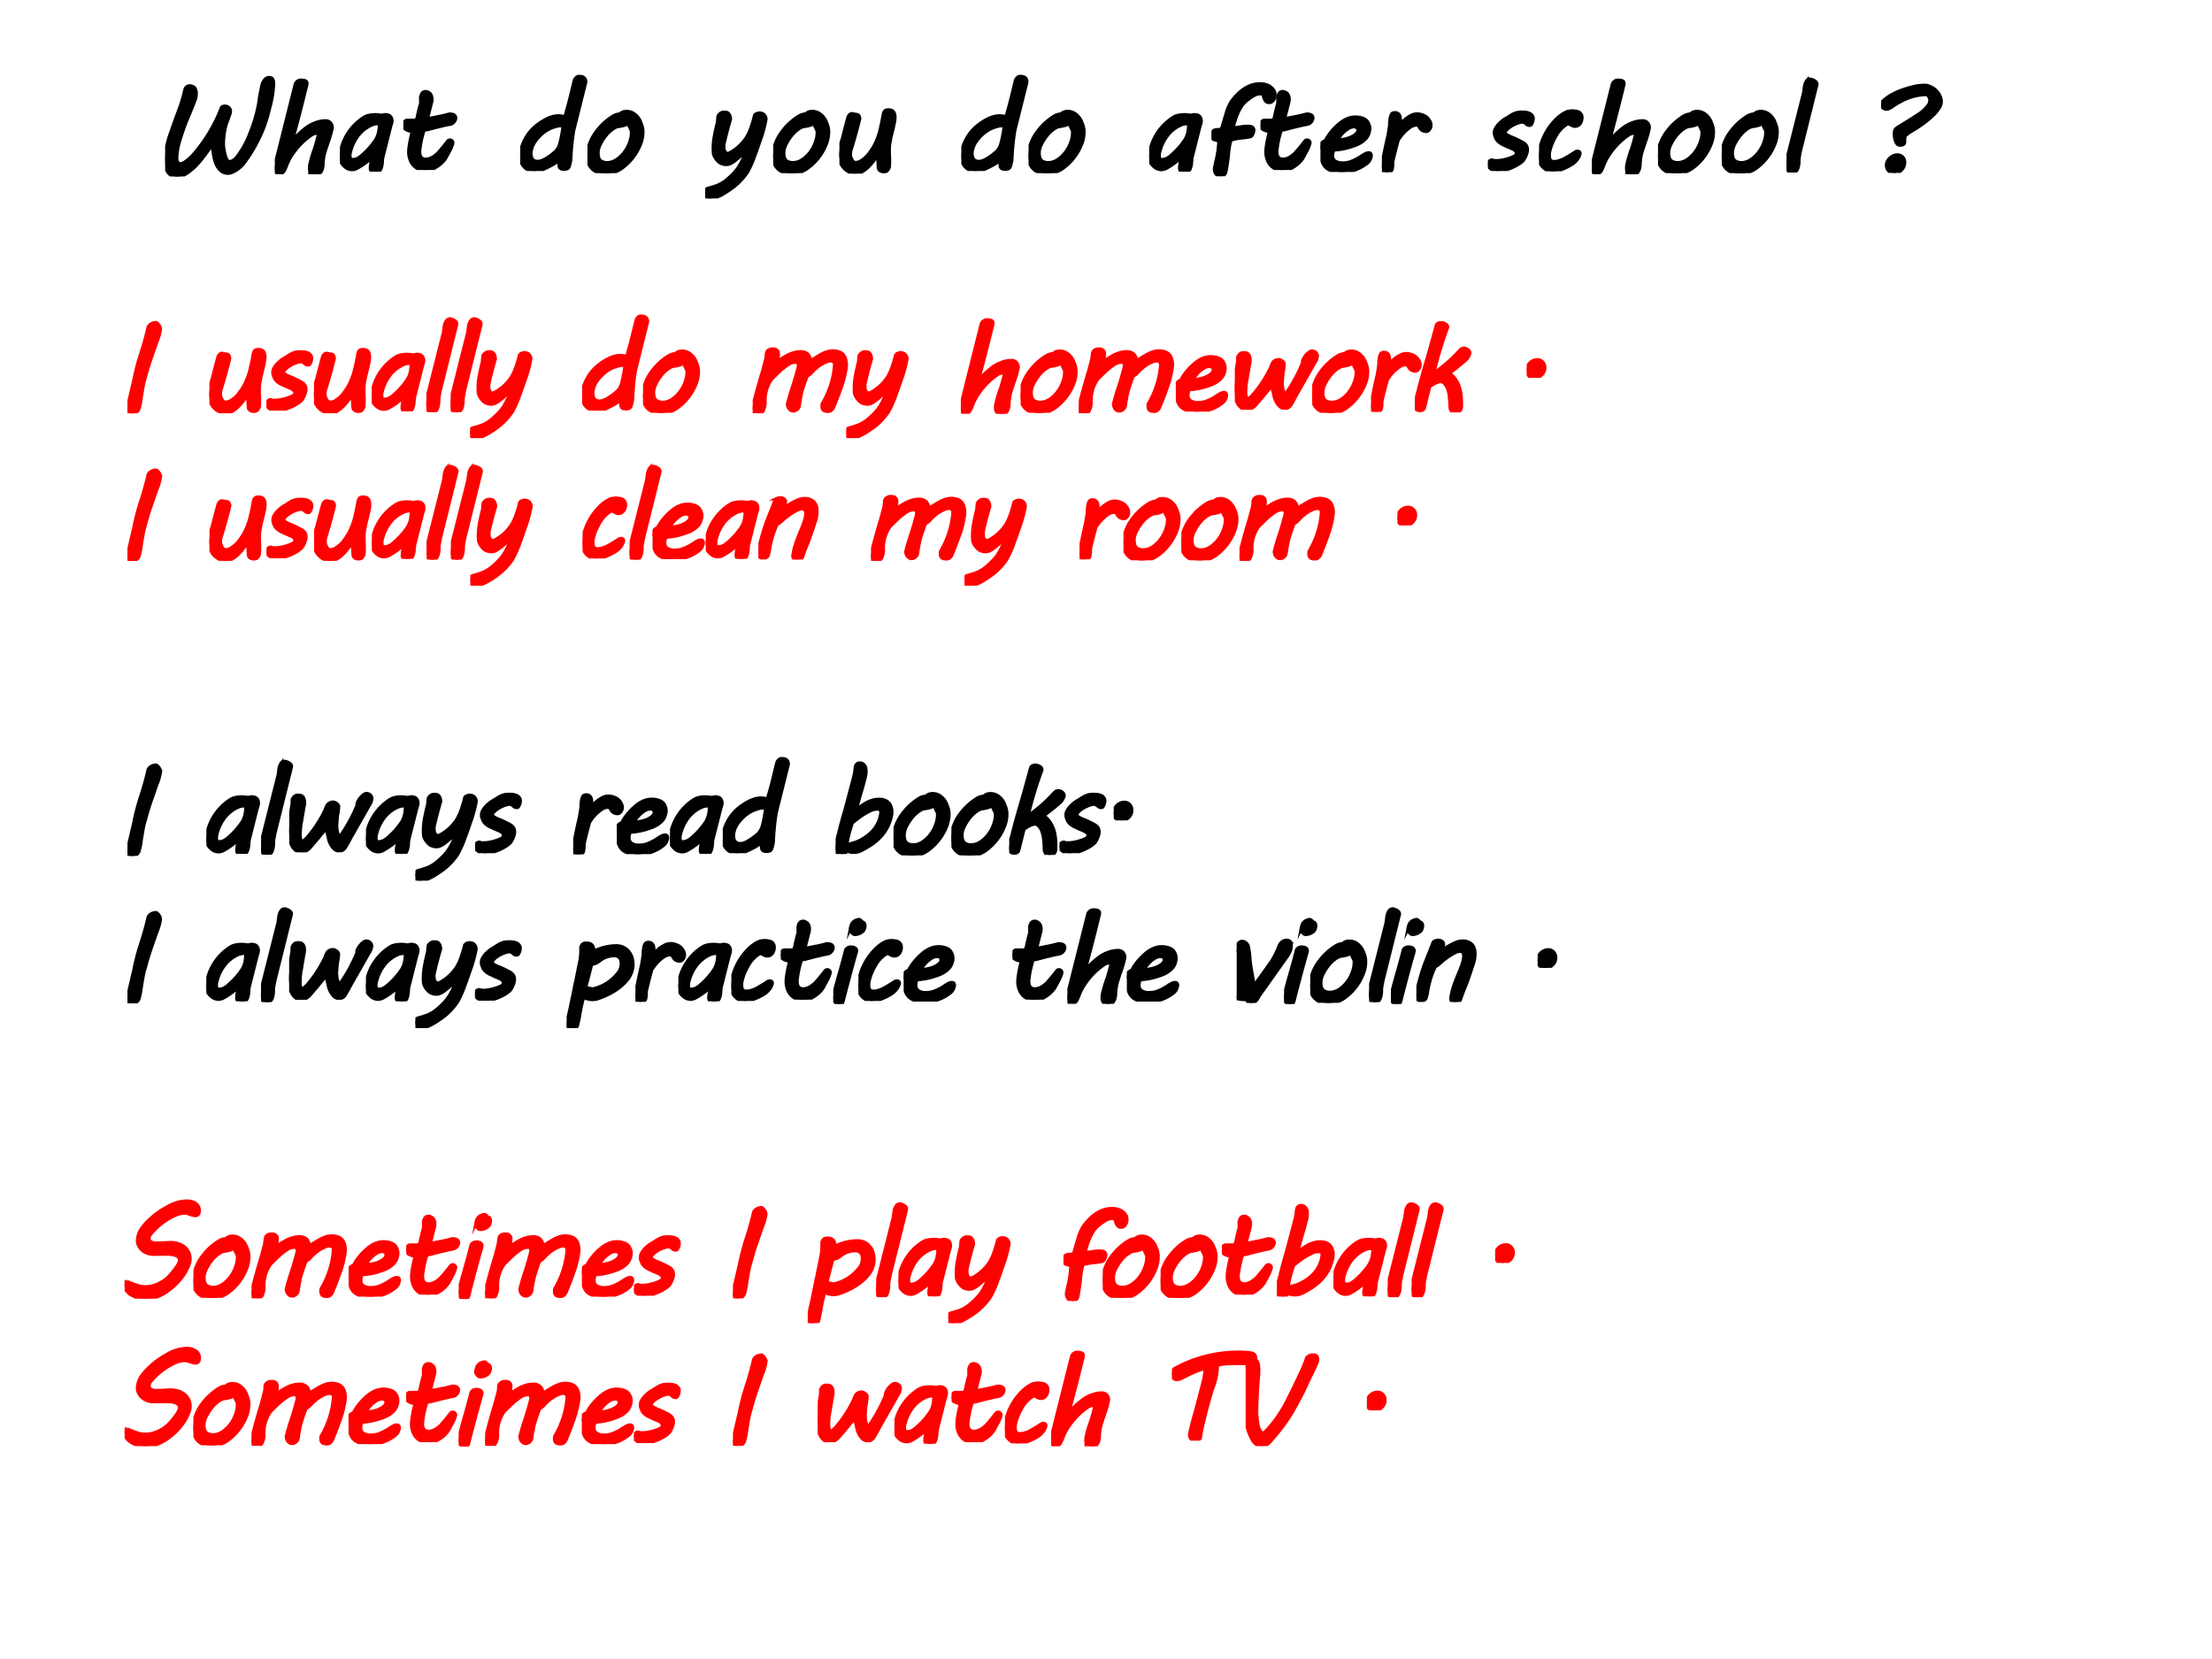 <svg xmlns="http://www.w3.org/2000/svg" xmlns:xlink="http://www.w3.org/1999/xlink" width="960" height="720" viewBox="0 0 720 540"><rect x="0" y="0" width="720" height="540" fill="#333333" stroke="none"/><g data-name="P"><clipPath id="a"><path fill-rule="evenodd" d="M0 540h720V0H0Z"/></clipPath><g clip-path="url(#a)"><path fill="#fff" fill-rule="evenodd" d="M0 540h720V0H0Z"/></g></g><g data-name="P"><symbol id="b"><path d="M.019.266c.007.03.016.06.028.092A7.981 7.981 0 0 0 .12.56a1.184 1.184 0 0 1 .043.15c.003.009.009.015.015.02a.039.039 0 0 0 .022.007.057.057 0 0 0 .02-.004.039.039 0 0 0 .017-.01.048.048 0 0 0 .011-.02.08.08 0 0 0 .004-.028.174.174 0 0 0-.005-.04A4.5 4.5 0 0 0 .171.447 2.332 2.332 0 0 1 .111.27.618.618 0 0 1 .093.159L.094.136A.07.07 0 0 1 .1.118.03.03 0 0 1 .11.106.024.024 0 0 1 .122.102c.012 0 .028.006.045.019.018.013.038.03.059.052a1.277 1.277 0 0 1 .232.383c.002.007.006.01.01.012a.04.04 0 0 0 .017.003A.045.045 0 0 0 .518.56.037.037 0 0 0 .53.53L.53.522a.096.096 0 0 0-.003-.01L.52.493A1.478 1.478 0 0 0 .505.45.408.408 0 0 1 .483.37a.663.663 0 0 1-.01-.108.294.294 0 0 1 .006-.05A.432.432 0 0 1 .495.15.09.09 0 0 1 .508.128.024.024 0 0 1 .525.12c.01 0 .021.004.032.012C.57.14.58.152.591.166a.758.758 0 0 1 .1.184A1.222 1.222 0 0 1 .764.6l.007.05a2.548 2.548 0 0 0 .02.099.1.1 0 0 0 .02.037c.004.005.01.01.015.013a.031.031 0 0 0 .017.005C.86.804.87.8.874.792.879.784.882.771.882.752A.875.875 0 0 0 .857.586L.842.528A1.038 1.038 0 0 0 .756.296a1.149 1.149 0 0 0-.12-.193.268.268 0 0 0-.057-.05.189.189 0 0 0-.035-.018.084.084 0 0 0-.033-.007.084.084 0 0 0-.056.02A.153.153 0 0 0 .417.1a.359.359 0 0 0-.021.075.93.93 0 0 0-.011.088A2.734 2.734 0 0 0 .289.132a1.814 1.814 0 0 0-.04-.044.445.445 0 0 0-.097-.075.111.111 0 0 0-.1-.003.08.08 0 0 0-.03.028.122.122 0 0 0-.017.041.428.428 0 0 0 0 .118.846.846 0 0 0 .014.069Z"/></symbol><symbol id="c"><path d="M.336 0C.316 0 .302.004.294.013a.054.054 0 0 0-.01.036c0 .008 0 .017.002.027a.926.926 0 0 0 .039.132 1.92 1.92 0 0 1 .031.111.016.016 0 0 1-.003.011C.35.333.347.334.343.334A.072.072 0 0 1 .318.33a.1.1 0 0 1-.02-.01A.603.603 0 0 1 .195.23a.558.558 0 0 1-.04-.05A.441.441 0 0 1 .094.07.308.308 0 0 0 .078.033a.05.05 0 0 0-.016-.02.045.045 0 0 0-.026-.006C.023.007.013.011.008.02A.05.05 0 0 0 0 .048c0 .01.001.02.004.032l.162.645A.063.063 0 0 0 .17.738.052.052 0 0 0 .193.76a.043.043 0 0 0 .019.004A.15.15 0 0 0 .244.76.023.023 0 0 0 .256.753.017.017 0 0 0 .26.741L.26.732A16.23 16.23 0 0 0 .14.266a.682.682 0 0 0 .128.12.318.318 0 0 0 .07.034.23.23 0 0 0 .076.013C.43.433.443.427.452.417a.059.059 0 0 0 .014-.04.696.696 0 0 0-.031-.11 3.526 3.526 0 0 1-.03-.092.415.415 0 0 1-.014-.102.15.15 0 0 0-.005-.028.07.07 0 0 0-.01-.023.046.046 0 0 0-.017-.016A.042.042 0 0 0 .336 0m.022.484Z"/></symbol><symbol id="d"><path d="M.249.028a.2.2 0 0 0 .003.034.3.3 0 0 1 .004.05A.75.75 0 0 1 .22.082.63.63 0 0 0 .138.028a.09.09 0 0 0-.039-.01.087.087 0 0 0-.05.016.149.149 0 0 0-.038.041A.098.098 0 0 0 0 .123a.173.173 0 0 0 .009.056.426.426 0 0 0 .176.255c.017.012.034.02.051.023a.252.252 0 0 0 .102 0A.267.267 0 0 0 .37.463C.381.462.39.46.396.458A.04.04 0 0 0 .419.432.052.052 0 0 0 .422.415.077.077 0 0 0 .418.39 1.867 1.867 0 0 1 .411.367L.346.11A4.05 4.05 0 0 1 .343.07a.167.167 0 0 0-.01-.044.04.04 0 0 0-.019-.023A.037.037 0 0 0 .294 0c-.01 0-.017 0-.023.002a.039.039 0 0 0-.014.005.018.018 0 0 0-.007.01.046.046 0 0 0-.001.011M.087.176A.167.167 0 0 1 .08.13.07.07 0 0 1 .084.107C.087.1.093.097.102.097.115.097.128.1.14.105a.193.193 0 0 1 .033.022.63.63 0 0 1 .118.131.198.198 0 0 1 .028.082.215.215 0 0 1 .003.034.027.027 0 0 1-.003.012C.317.39.314.392.31.392a.135.135 0 0 1-.05-.01.283.283 0 0 1-.126-.107.347.347 0 0 1-.046-.1Z"/></symbol><symbol id="e"><path d="M.045.146C.045.173.05.2.055.23c.006.03.012.058.02.085a.122.122 0 0 0-.05.014.059.059 0 0 0-.018.014.032.032 0 0 0-.007.02.066.066 0 0 0 .007.024.036.036 0 0 0 .01.011.02.02 0 0 0 .013.005h.066c.006 0 .01.003.012.008l.006.016A1.435 1.435 0 0 0 .14.535a.061.061 0 0 1 .002.027v.021a.14.14 0 0 0 0 .01c0 .004.002.01.005.018a.046.046 0 0 0 .01.017c.006.006.014.009.024.009A.044.044 0 0 0 .204.63.045.045 0 0 0 .22.617a.066.066 0 0 0 .009-.02.089.089 0 0 0 0-.044L.194.416.24.424l.04.008a.902.902 0 0 1 .087.02.062.062 0 0 0 .03 0L.41.448A.026.026 0 0 0 .42.439.024.024 0 0 0 .425.425.044.044 0 0 0 .42.405.055.055 0 0 0 .392.377.102.102 0 0 0 .373.372a.53.53 0 0 1-.048-.01A3.682 3.682 0 0 1 .198.33a.49.49 0 0 0-.03-.004.787.787 0 0 1-.037-.175c0-.009.001-.017.003-.026a.058.058 0 0 1 .008-.02.044.044 0 0 1 .016-.014.059.059 0 0 1 .025-.005C.2.087.217.092.233.1a.24.24 0 0 1 .048.036 1.552 1.552 0 0 1 .08.097c.005.006.01.009.016.009L.384.242A.026.026 0 0 0 .392.238.02.02 0 0 0 .398.232a.015.015 0 0 0 .003-.01V.218A.272.272 0 0 0 .376.156L.343.095a.24.24 0 0 0-.06-.06.907.907 0 0 0-.022-.014.119.119 0 0 0-.04-.017A.216.216 0 0 0 .177 0 .136.136 0 0 0 .12.011.128.128 0 0 0 .08.042.142.142 0 0 0 .054.09a.178.178 0 0 0-.009.057Z"/></symbol><symbol id="f"><path d="M-2147483500-2147483500Z"/></symbol><symbol id="g"><path d="M.006.17a.41.41 0 0 0 .043.104.35.35 0 0 0 .087.098.467.467 0 0 0 .086.054c.015.007.03.012.045.016A.168.168 0 0 0 .34.445.114.114 0 0 0 .364.438L.39.53C.404.58.42.649.442.738A.059.059 0 0 0 .457.76.034.034 0 0 0 .48.769L.5.767A.038.038 0 0 0 .516.76.035.035 0 0 0 .528.746.051.051 0 0 0 .532.723L.434.331A1.957 1.957 0 0 1 .411.113.235.235 0 0 0 .398.039.036.036 0 0 0 .39.025.034.034 0 0 0 .376.018a.085.085 0 0 0-.02-.002.065.065 0 0 0-.022.003.026.026 0 0 0-.011.008.027.027 0 0 0-.005.012 2.998 2.998 0 0 0-.002.03c0 .005-.002.01-.004.015A.598.598 0 0 0 .255.048a.99.99 0 0 0-.07-.034A.262.262 0 0 0 .116 0a.13.13 0 0 0-.042.007.11.11 0 0 0-.037.023.111.111 0 0 0-.026.038.141.141 0 0 0-.01.055l.001.022a.222.222 0 0 0 .005.024M.09.173A.11.11 0 0 1 .086.145c0-.01.001-.018.003-.027A.058.058 0 0 1 .098.097.053.053 0 0 1 .115.082.072.072 0 0 1 .165.08a.179.179 0 0 1 .043.019.645.645 0 0 1 .05.034l.03.025a.156.156 0 0 1 .037.07A1.025 1.025 0 0 1 .35.362a.024.024 0 0 1-.007.005C.341.37.337.37.331.37A.155.155 0 0 1 .288.363.271.271 0 0 1 .191.315.335.335 0 0 1 .112.228.199.199 0 0 1 .09.173Z"/></symbol><symbol id="h"><path d="M.009.207a.36.36 0 0 0 .063.13.486.486 0 0 0 .14.128.114.114 0 0 0 .023.01c.01.003.02.005.031.006.013.014.03.02.051.02a.103.103 0 0 0 .064-.02A.144.144 0 0 0 .425.43.394.394 0 0 0 .442.387.169.169 0 0 0 .45.333a.269.269 0 0 0-.013-.08.437.437 0 0 0-.16-.214.222.222 0 0 0-.195-.03.122.122 0 0 0-.046.03.122.122 0 0 0-.027.044A.178.178 0 0 0 0 .141c0 .02.003.042.009.066M.089.2A.194.194 0 0 1 .085.16c0-.011.002-.021.004-.03A.065.065 0 0 1 .102.104.068.068 0 0 1 .125.09.097.097 0 0 1 .159.084c.025 0 .048.007.069.019.022.013.04.029.057.047a.299.299 0 0 1 .073.153L.36.331a.056.056 0 0 1-.005.023.827.827 0 0 0-.028.06A.089.089 0 0 0 .32.403.044.044 0 0 0 .307.393.34.34 0 0 0 .244.38.135.135 0 0 1 .21.363.264.264 0 0 1 .147.304.387.387 0 0 1 .102.232.164.164 0 0 1 .09.2Z"/></symbol><symbol id="i"><path d="M.032 0A.023.023 0 0 0 .02.004a.038.038 0 0 0-.01.01A.062.062 0 0 0 0 .043a.048.048 0 0 0 .008.028.044.044 0 0 0 .008.008.962.962 0 0 0 .035.01L.085.1a.28.28 0 0 1 .082.045.592.592 0 0 1 .093.092.49.49 0 0 1 .074.16 2.796 2.796 0 0 0-.047-.05A.722.722 0 0 0 .23.3.168.168 0 0 0 .201.284.066.066 0 0 0 .175.278a.101.101 0 0 0-.056.014.142.142 0 0 0-.042.05.086.086 0 0 0-.009.025.525.525 0 0 0 .007.135 1.711 1.711 0 0 0 .027.122.274.274 0 0 0 .003.038c0 .006.002.01.005.016A.06.06 0 0 0 .122.69a.043.043 0 0 0 .03.011A.11.11 0 0 0 .17.7.028.028 0 0 0 .187.692.053.053 0 0 0 .2.67.087.087 0 0 0 .204.644 2.942 2.942 0 0 1 .151.441.157.157 0 0 1 .15.423C.15.406.153.392.159.381.165.371.172.366.18.366c.005 0 .01 0 .017.003A.374.374 0 0 1 .339.5a.45.45 0 0 1 .036.08c.01.029.02.061.028.096l.005.007a.041.041 0 0 0 .009.005.065.065 0 0 0 .022.006C.456.694.469.69.479.68A.05.05 0 0 0 .493.643a1.091 1.091 0 0 0-.036-.14L.433.435C.423.405.413.376.403.351a.84.84 0 0 0-.06-.136A.528.528 0 0 0 .238.1.86.86 0 0 0 .153.042a.387.387 0 0 0-.06-.03A.16.16 0 0 0 .033 0Z"/></symbol><symbol id="j"><path d="M.072.458A.045.045 0 0 0 .085.48a.037.037 0 0 0 .008.005.015.015 0 0 0 .005.002c.004 0 .008 0 .013-.002A1.53 1.53 0 0 0 .14.48C.148.48.154.477.157.47A.045.045 0 0 0 .164.447 4.183 4.183 0 0 0 .093.192a.14.14 0 0 1-.005-.03c0-.007 0-.015.002-.023A.115.115 0 0 1 .1.115.059.059 0 0 1 .112.097a.03.03 0 0 1 .02-.008.08.08 0 0 1 .042.013.235.235 0 0 1 .074.07c.01.014.019.026.025.037l.013.022a.574.574 0 0 1 .052.15L.347.42l.012.065c.003.012.007.02.012.025.006.005.015.008.027.008A.076.076 0 0 0 .42.515a.035.035 0 0 0 .017-.01.042.042 0 0 0 .01-.018.103.103 0 0 0 .004-.03.246.246 0 0 0-.007-.051 1.491 1.491 0 0 0-.024-.1A1.485 1.485 0 0 1 .406.227a.848.848 0 0 1 0-.083.676.676 0 0 0-.001-.09A.068.068 0 0 0 .39.027C.385.02.375.017.36.017A.06.06 0 0 0 .34.021a.032.032 0 0 0-.013.008A.028.028 0 0 0 .32.04a.099.099 0 0 0-.002.013L.313.146.309.145A2.592 2.592 0 0 1 .273.099.387.387 0 0 0 .231.052a.229.229 0 0 0-.05-.037A.117.117 0 0 0 .123 0 .163.163 0 0 0 .05.034.142.142 0 0 0 .01.09a.186.186 0 0 0-.008.1.503.503 0 0 0 .023.093 7.327 7.327 0 0 0 .046.175Z"/></symbol><symbol id="k"><path d="M.077 0a.048.048 0 0 0-.038.018.065.065 0 0 0-.01.018.07.07 0 0 0-.004.022A.317.317 0 0 0 .033.1l.004.02A.632.632 0 0 1 .05.181a.791.791 0 0 1 .011.1C.06.287.056.29.05.292a.423.423 0 0 1-.021.005.069.069 0 0 0-.02.01C.003.314 0 .32 0 .332 0 .34.002.348.006.356s.01.013.016.017a.062.062 0 0 0 .025.005c.01 0 .019.002.028.003.005.001.008.004.01.01A16.342 16.342 0 0 0 .12.509.367.367 0 0 0 .164.61c.015.02.03.038.047.055A.345.345 0 0 0 .265.71a.25.25 0 0 0 .06.03.206.206 0 0 0 .069.011.15.15 0 0 0 .07-.014A.113.113 0 0 0 .51.693.047.047 0 0 0 .514.679a.078.078 0 0 0-.012-.06.049.049 0 0 0-.015-.013.034.034 0 0 0-.018-.004.034.034 0 0 0-.02.005.047.047 0 0 0-.012.013.09.09 0 0 0-.008.017.111.111 0 0 1-.006.018.036.036 0 0 1-.008.013A.02.02 0 0 1 .4.673.12.12 0 0 1 .377.671.088.088 0 0 1 .354.663.38.38 0 0 1 .299.627.234.234 0 0 1 .25.58a.386.386 0 0 1-.04-.073.733.733 0 0 1-.035-.11L.18.395A.252.252 0 0 1 .235.4.368.368 0 0 0 .31.405.048.048 0 0 0 .328.4a.024.024 0 0 0 .01-.008.025.025 0 0 0 .005-.016.07.07 0 0 0-.002-.015.066.066 0 0 0-.014-.03.022.022 0 0 0-.014-.008.42.42 0 0 0-.064-.009.473.473 0 0 1-.092-.018.609.609 0 0 1-.021-.13 2.348 2.348 0 0 0-.02-.13.042.042 0 0 0-.005-.013.042.042 0 0 0-.009-.011A.033.033 0 0 0 .09.003.028.028 0 0 0 .077 0Z"/></symbol><symbol id="l"><path d="M0 .198c0 .014.004.026.011.036.008.01.018.016.03.02a.382.382 0 0 0 .044.068.493.493 0 0 0 .085.083.256.256 0 0 0 .055.03.177.177 0 0 0 .112.003A.096.096 0 0 0 .372.42.077.077 0 0 0 .392.39.094.094 0 0 0 .4.354.113.113 0 0 0 .395.322.11.11 0 0 0 .37.274.2.2 0 0 0 .326.238.281.281 0 0 0 .27.213.554.554 0 0 0 .108.18.111.111 0 0 1 .098.13.05.05 0 0 1 .12.087.107.107 0 0 1 .182.072.193.193 0 0 1 .265.09a.404.404 0 0 1 .066.036.312.312 0 0 0 .033.02c.011.006.02.008.029.008C.4.154.406.152.408.148A.025.025 0 0 0 .412.135V.127A.03.03 0 0 0 .41.122.082.082 0 0 0 .382.074.331.331 0 0 0 .104.007.17.17 0 0 0 .07.02a.109.109 0 0 0-.03.022.112.112 0 0 0-.029.082c0 .015.002.032.007.051a.023.023 0 0 0-.013.007A.024.024 0 0 0 0 .198m.306.135V.342c0 .01-.003.016-.01.02a.04.04 0 0 1-.023.007.09.09 0 0 1-.042-.012.242.242 0 0 1-.093-.1.502.502 0 0 1 .064.01c.02.005.037.01.05.017a.136.136 0 0 1 .036.023c.01.008.015.017.018.026M.249.466Z"/></symbol><symbol id="m"><path d="M.002.062a4.8 4.8 0 0 0 .05.24 2.55 2.55 0 0 1 .013.083v.009a.236.236 0 0 0 .007.058.06.06 0 0 0 .012.025C.089.48.096.483.105.483a.038.038 0 0 0 .037-.02A.061.061 0 0 0 .148.44a.197.197 0 0 0 0-.04V.39l.03.028a.251.251 0 0 0 .069.047.108.108 0 0 0 .073.003.132.132 0 0 0 .04-.018.102.102 0 0 0 .027-.031.07.07 0 0 0 .011-.037.051.051 0 0 0-.002-.016.06.06 0 0 0-.02-.028A.027.027 0 0 0 .36.333a.063.063 0 0 0-.04.015.049.049 0 0 0-.007.008L.306.367a.129.129 0 0 1-.01.016H.291L.286.385A.095.095 0 0 1 .238.372.342.342 0 0 1 .16.302 1.476 1.476 0 0 1 .132.263 4.315 4.315 0 0 1 .087.086V.074c0-.01 0-.02-.002-.03A.084.084 0 0 0 .08.018.04.04 0 0 0 .064.005.047.047 0 0 0 .041 0C.027 0 .017.004.011.013A.051.051 0 0 0 0 .045C0 .05 0 .056.002.062Z"/></symbol><symbol id="n"><path d="M.03.088h.006A.19.19 0 0 1 .052.083a.296.296 0 0 1 .063.004.411.411 0 0 1 .096.03c.012.006.02.013.02.02a.043.043 0 0 1 .002.01C.233.154.231.16.225.164a.091.091 0 0 1-.02.015 2.416 2.416 0 0 1-.053.023L.136.21a.165.165 0 0 0-.048.028.12.12 0 0 0-.019.022A.21.21 0 0 0 .054.3v.015c0 .008.002.018.008.029a.171.171 0 0 0 .022.032c.01.011.021.021.033.031.013.01.025.018.039.025A.521.521 0 0 0 .21.465l.029.01.03.003.032-.001A.116.116 0 0 0 .333.47.057.057 0 0 0 .357.454a.039.039 0 0 0 .01-.028.09.09 0 0 0-.015-.047C.35.375.345.373.34.373a.036.036 0 0 0-.018.004.105.105 0 0 0-.013.01.115.115 0 0 1-.013.009A.027.027 0 0 1 .281.4.182.182 0 0 1 .224.384.253.253 0 0 1 .167.35a.118.118 0 0 1-.02-.02A.029.029 0 0 1 .14.313c0-.006.002-.01.006-.014A.289.289 0 0 1 .184.278L.212.267A1.15 1.15 0 0 0 .286.23.081.081 0 0 0 .304.216.056.056 0 0 0 .32.176V.163A.193.193 0 0 0 .286.085.277.277 0 0 0 .242.052a.442.442 0 0 0-.11-.045A.216.216 0 0 0 .08 0a.088.088 0 0 0-.026.004.096.096 0 0 0-.046.03.031.031 0 0 0-.008.02c0 .003.001.007.003.01A.045.045 0 0 0 .01.076a.047.047 0 0 0 .01.008.017.017 0 0 0 .01.004Z"/></symbol><symbol id="o"><path d="M.01.195a.483.483 0 0 0 .131.229c.022.022.046.04.072.053a.109.109 0 0 0 .028.01.14.14 0 0 0 .06 0A.064.064 0 0 0 .327.479.05.05 0 0 0 .348.434.088.088 0 0 0 .344.41.073.073 0 0 0 .334.39.055.055 0 0 0 .317.374.047.047 0 0 0 .293.368a.051.051 0 0 0-.02.004.17.17 0 0 0-.025.013.05.05 0 0 1-.01.005.161.161 0 0 1-.037-.024.27.27 0 0 1-.06-.07.619.619 0 0 1-.039-.079.474.474 0 0 1-.018-.062.175.175 0 0 1 0-.047A.048.048 0 0 1 .09.092a.031.031 0 0 1 .012-.01A.038.038 0 0 1 .12.078c.011 0 .022.001.033.004a.234.234 0 0 1 .065.027 1.235 1.235 0 0 1 .081.05l.013.003c.005 0 .01-.001.014-.004C.33.156.332.152.332.146A.04.04 0 0 0 .329.132.124.124 0 0 0 .311.098.175.175 0 0 0 .253.049.514.514 0 0 0 .16.008.217.217 0 0 0 .108 0a.105.105 0 0 0-.032.006.123.123 0 0 0-.058.046A.126.126 0 0 0 0 .12a.273.273 0 0 0 .01.075Z"/></symbol><symbol id="p"><path d="m.14.647.005.037A.196.196 0 0 0 .152.72c.004.01.009.02.015.027A.03.03 0 0 0 .19.758c.005 0 .01 0 .017-.003A.07.07 0 0 0 .225.747.049.049 0 0 0 .24.735.025.025 0 0 0 .246.719c0-.003 0-.006-.002-.01A.107.107 0 0 1 .242.7L.12.21A.884.884 0 0 1 .1.11V.1C.1.09.1.078.098.066A.145.145 0 0 0 .091.035.066.066 0 0 0 .076.01.031.031 0 0 0 .05 0a.048.048 0 0 0-.04.02.062.062 0 0 0-.011.038l.001.019a.705.705 0 0 0 .014.07l.126.5Z"/></symbol><symbol id="q"><path d="M.15.228a.024.024 0 0 0-.018.008.077.077 0 0 0-.013.022.165.165 0 0 0-.01.056C.108.33.11.341.114.35.12.359.13.367.142.375a.295.295 0 0 1 .04.024A2.852 2.852 0 0 1 .325.49a.33.33 0 0 1 .062.064.067.067 0 0 1 .011.037.046.046 0 0 1-.003.017.051.051 0 0 1-.02.027.022.022 0 0 1-.013.004.45.45 0 0 1-.204-.057.747.747 0 0 1-.063-.038A.084.084 0 0 0 .073.53.217.217 0 0 0 .058.523.036.036 0 0 0 .032.522a.074.074 0 0 0-.015.007.05.05 0 0 0-.012.011A.027.027 0 0 0 0 .556c0 .006.003.013.008.02a.29.29 0 0 0 .08.06.515.515 0 0 0 .05.025c.038.015.074.027.11.036.035.01.071.015.108.015C.371.712.386.708.402.7A.15.15 0 0 0 .476.629.108.108 0 0 0 .488.58a.096.096 0 0 0-.01-.04.313.313 0 0 0-.062-.076A.804.804 0 0 0 .3.374a1.125 1.125 0 0 0-.065-.04.254.254 0 0 1-.026-.02A.043.043 0 0 1 .194.3.145.145 0 0 1 .19.254C.19.249.19.245.187.24a.023.023 0 0 0-.012-.01A.07.07 0 0 0 .15.228M.19.083A.084.084 0 0 0 .165.025.093.093 0 0 0 .139.007.076.076 0 0 0 .106 0a.06.06 0 0 0-.024.005.056.056 0 0 0-.02.013.063.063 0 0 0-.013.02.072.072 0 0 0 .003.056A.099.099 0 0 0 .1.138c.01.005.021.007.032.007A.056.056 0 0 0 .174.128a.055.055 0 0 0 .013-.02A.07.07 0 0 0 .19.083Z"/></symbol><use xlink:href="#b" transform="matrix(39.984 0 0 -39.984 53.749 57.454)"/><use xlink:href="#c" transform="matrix(39.984 0 0 -39.984 89.451 56.693)"/><use xlink:href="#d" transform="matrix(39.984 0 0 -39.984 110.655 55.873)"/><use xlink:href="#e" transform="matrix(39.984 0 0 -39.984 131.292 55.326)"/><use xlink:href="#f" transform="matrix(39.984 0 0 -39.984 85864980000 -85864980000)"/><use xlink:href="#g" transform="matrix(39.984 0 0 -39.984 169.33 55.658)"/><use xlink:href="#h" transform="matrix(39.984 0 0 -39.984 191.215 56.36)"/><use xlink:href="#f" transform="matrix(39.984 0 0 -39.984 85864980000 -85864980000)"/><use xlink:href="#i" transform="matrix(39.984 0 0 -39.984 229.55 64.6)"/><use xlink:href="#h" transform="matrix(39.984 0 0 -39.984 251.67 56.36)"/><use xlink:href="#j" transform="matrix(39.984 0 0 -39.984 273.226 56.517)"/><use xlink:href="#f" transform="matrix(39.984 0 0 -39.984 85864980000 -85864980000)"/><use xlink:href="#g" transform="matrix(39.984 0 0 -39.984 312.913 55.658)"/><use xlink:href="#h" transform="matrix(39.984 0 0 -39.984 334.798 56.36)"/><use xlink:href="#f" transform="matrix(39.984 0 0 -39.984 85864980000 -85864980000)"/><use xlink:href="#d" transform="matrix(39.984 0 0 -39.984 374.07 55.873)"/><use xlink:href="#k" transform="matrix(39.984 0 0 -39.984 394.336 57.376)"/><use xlink:href="#e" transform="matrix(39.984 0 0 -39.984 410.3 55.326)"/><use xlink:href="#l" transform="matrix(39.984 0 0 -39.984 429.802 55.97)"/><use xlink:href="#m" transform="matrix(39.984 0 0 -39.984 449.8 56.049)"/><use xlink:href="#f" transform="matrix(39.984 0 0 -39.984 85864980000 -85864980000)"/><use xlink:href="#n" transform="matrix(39.984 0 0 -39.984 484.311 55.658)"/><use xlink:href="#o" transform="matrix(39.984 0 0 -39.984 500.956 55.756)"/><use xlink:href="#c" transform="matrix(39.984 0 0 -39.984 518.16 56.693)"/><use xlink:href="#h" transform="matrix(39.984 0 0 -39.984 539.676 56.36)"/><use xlink:href="#h" transform="matrix(39.984 0 0 -39.984 560.427 56.36)"/><use xlink:href="#p" transform="matrix(39.984 0 0 -39.984 581.511 56.146)"/><use xlink:href="#f" transform="matrix(39.984 0 0 -39.984 85864980000 -85864980000)"/><use xlink:href="#q" transform="matrix(39.984 0 0 -39.984 612.308 56.283)"/><use xlink:href="#b" fill="none" stroke="#000" stroke-miterlimit="10" stroke-width=".029" transform="matrix(39.984 0 0 -39.984 53.749 57.454)"/><use xlink:href="#c" fill="none" stroke="#000" stroke-miterlimit="10" stroke-width=".029" transform="matrix(39.984 0 0 -39.984 89.451 56.693)"/><use xlink:href="#d" fill="none" stroke="#000" stroke-miterlimit="10" stroke-width=".029" transform="matrix(39.984 0 0 -39.984 110.655 55.873)"/><use xlink:href="#e" fill="none" stroke="#000" stroke-miterlimit="10" stroke-width=".029" transform="matrix(39.984 0 0 -39.984 131.292 55.326)"/><use xlink:href="#f" fill="none" stroke="#000" stroke-miterlimit="10" stroke-width=".029" transform="matrix(39.984 0 0 -39.984 85864980000 -85864980000)"/><use xlink:href="#g" fill="none" stroke="#000" stroke-miterlimit="10" stroke-width=".029" transform="matrix(39.984 0 0 -39.984 169.33 55.658)"/><use xlink:href="#h" fill="none" stroke="#000" stroke-miterlimit="10" stroke-width=".029" transform="matrix(39.984 0 0 -39.984 191.215 56.36)"/><use xlink:href="#f" fill="none" stroke="#000" stroke-miterlimit="10" stroke-width=".029" transform="matrix(39.984 0 0 -39.984 85864980000 -85864980000)"/><use xlink:href="#i" fill="none" stroke="#000" stroke-miterlimit="10" stroke-width=".029" transform="matrix(39.984 0 0 -39.984 229.55 64.6)"/><use xlink:href="#h" fill="none" stroke="#000" stroke-miterlimit="10" stroke-width=".029" transform="matrix(39.984 0 0 -39.984 251.67 56.36)"/><use xlink:href="#j" fill="none" stroke="#000" stroke-miterlimit="10" stroke-width=".029" transform="matrix(39.984 0 0 -39.984 273.226 56.517)"/><use xlink:href="#f" fill="none" stroke="#000" stroke-miterlimit="10" stroke-width=".029" transform="matrix(39.984 0 0 -39.984 85864980000 -85864980000)"/><use xlink:href="#g" fill="none" stroke="#000" stroke-miterlimit="10" stroke-width=".029" transform="matrix(39.984 0 0 -39.984 312.913 55.658)"/><use xlink:href="#h" fill="none" stroke="#000" stroke-miterlimit="10" stroke-width=".029" transform="matrix(39.984 0 0 -39.984 334.798 56.36)"/><use xlink:href="#f" fill="none" stroke="#000" stroke-miterlimit="10" stroke-width=".029" transform="matrix(39.984 0 0 -39.984 85864980000 -85864980000)"/><use xlink:href="#d" fill="none" stroke="#000" stroke-miterlimit="10" stroke-width=".029" transform="matrix(39.984 0 0 -39.984 374.07 55.873)"/><use xlink:href="#k" fill="none" stroke="#000" stroke-miterlimit="10" stroke-width=".029" transform="matrix(39.984 0 0 -39.984 394.336 57.376)"/><use xlink:href="#e" fill="none" stroke="#000" stroke-miterlimit="10" stroke-width=".029" transform="matrix(39.984 0 0 -39.984 410.3 55.326)"/><use xlink:href="#l" fill="none" stroke="#000" stroke-miterlimit="10" stroke-width=".029" transform="matrix(39.984 0 0 -39.984 429.802 55.97)"/><use xlink:href="#m" fill="none" stroke="#000" stroke-miterlimit="10" stroke-width=".029" transform="matrix(39.984 0 0 -39.984 449.8 56.049)"/><use xlink:href="#f" fill="none" stroke="#000" stroke-miterlimit="10" stroke-width=".029" transform="matrix(39.984 0 0 -39.984 85864980000 -85864980000)"/><use xlink:href="#n" fill="none" stroke="#000" stroke-miterlimit="10" stroke-width=".029" transform="matrix(39.984 0 0 -39.984 484.311 55.658)"/><use xlink:href="#o" fill="none" stroke="#000" stroke-miterlimit="10" stroke-width=".029" transform="matrix(39.984 0 0 -39.984 500.956 55.756)"/><use xlink:href="#c" fill="none" stroke="#000" stroke-miterlimit="10" stroke-width=".029" transform="matrix(39.984 0 0 -39.984 518.16 56.693)"/><use xlink:href="#h" fill="none" stroke="#000" stroke-miterlimit="10" stroke-width=".029" transform="matrix(39.984 0 0 -39.984 539.676 56.36)"/><use xlink:href="#h" fill="none" stroke="#000" stroke-miterlimit="10" stroke-width=".029" transform="matrix(39.984 0 0 -39.984 560.427 56.36)"/><use xlink:href="#p" fill="none" stroke="#000" stroke-miterlimit="10" stroke-width=".029" transform="matrix(39.984 0 0 -39.984 581.511 56.146)"/><use xlink:href="#f" fill="none" stroke="#000" stroke-miterlimit="10" stroke-width=".029" transform="matrix(39.984 0 0 -39.984 85864980000 -85864980000)"/><use xlink:href="#q" fill="none" stroke="#000" stroke-miterlimit="10" stroke-width=".029" transform="matrix(39.984 0 0 -39.984 612.308 56.283)"/><use xlink:href="#f" transform="matrix(39.984 0 0 -39.984 85864980000 -85864980000)"/><use xlink:href="#f" fill="none" stroke="#000" stroke-miterlimit="10" stroke-width=".029" transform="matrix(39.984 0 0 -39.984 85864980000 -85864980000)"/></g><g data-name="P"><symbol id="r"><path d="M.06.304a1.878 1.878 0 0 0 .052.19A2.514 2.514 0 0 1 .17.703a.057.057 0 0 0 .027.026.08.08 0 0 0 .036.009.061.061 0 0 0 .024-.023c.007-.01.01-.02.01-.032A.44.44 0 0 0 .237.579 1.068 1.068 0 0 1 .222.536L.194.456a2.185 2.185 0 0 1-.05-.164.598.598 0 0 1-.021-.09A2.504 2.504 0 0 1 .106.095.852.852 0 0 0 .094.042.045.045 0 0 0 .085.024.063.063 0 0 0 .023 0a.017.017 0 0 0-.01.006.05.05 0 0 0-.01.014A.041.041 0 0 0 0 .038v.004l.001.005.06.257Z"/></symbol><symbol id="s"><path d="M.002.056a5.69 5.69 0 0 0 .08.288l.023.087A.15.15 0 0 1 .11.463l.005.034a.024.024 0 0 0 .007.01.059.059 0 0 0 .025.014l.014.001C.17.522.177.522.183.52A.035.035 0 0 0 .198.511.026.026 0 0 0 .206.498.052.052 0 0 0 .208.48.112.112 0 0 0 .203.447.663.663 0 0 0 .189.411a.782.782 0 0 0 .097.062.322.322 0 0 0 .053.02A.21.21 0 0 0 .395.5a.083.083 0 0 0 .05-.017A.066.066 0 0 0 .461.46.084.084 0 0 0 .47.425 1.682 1.682 0 0 0 .56.48a.287.287 0 0 0 .045.019.152.152 0 0 0 .1-.001.08.08 0 0 0 .05-.057A.149.149 0 0 0 .762.4.278.278 0 0 0 .757.352.806.806 0 0 0 .715.197a2.657 2.657 0 0 0-.06-.154.072.072 0 0 0-.017-.019.034.034 0 0 0-.022-.007c-.02 0-.033.003-.04.01C.57.033.566.043.566.055v.01a.05.05 0 0 0 .002.013.727.727 0 0 1 .1.31v.015a.032.032 0 0 1-.006.013.025.025 0 0 1-.01.009.035.035 0 0 1-.017.003A.097.097 0 0 1 .6.42.291.291 0 0 1 .516.368.29.29 0 0 1 .481.334a.15.15 0 0 0-.02-.019.08.08 0 0 0-.018-.01A1.622 1.622 0 0 1 .398.172 1.53 1.53 0 0 1 .38.077.1.1 0 0 0 .374.048.048.048 0 0 0 .358.03.046.046 0 0 0 .328.02a.035.035 0 0 0-.017.005.054.054 0 0 0-.023.03.07.07 0 0 0-.004.019A1.786 1.786 0 0 0 .327.22a2.458 2.458 0 0 1 .045.155.105.105 0 0 1 .001.016.034.034 0 0 1-.005.019C.365.415.36.417.351.417A.104.104 0 0 1 .311.41.193.193 0 0 1 .269.384.624.624 0 0 1 .217.341 3.392 3.392 0 0 1 .153.278.306.306 0 0 1 .1.08a.97.97 0 0 1-.003-.02A.123.123 0 0 0 .09.036.07.07 0 0 0 .076.01.03.03 0 0 0 .05 0a.056.056 0 0 0-.037.012A.039.039 0 0 0 0 .05l.002.007Z"/></symbol><symbol id="t"><path d="M.027.431a.054.054 0 0 0 .02.026.049.049 0 0 0 .026.006C.083.463.09.462.097.46A.041.041 0 0 0 .12.43.086.086 0 0 0 .123.41V.395A.358.358 0 0 0 .115.353.913.913 0 0 0 .104.287.56.56 0 0 0 .094.23a.591.591 0 0 1-.006-.1C.088.123.09.116.09.11A.052.052 0 0 1 .098.095a.013.013 0 0 1 .01-.006c.004 0 .008.003.014.007L.14.113a.383.383 0 0 1 .034.04.982.982 0 0 1 .12.193.197.197 0 0 0 .012.03c.004.009.01.016.018.021.008.006.02.01.034.01a.045.045 0 0 0 .025-.01.043.043 0 0 0 .018-.023.521.521 0 0 0-.01-.076A1.592 1.592 0 0 1 .385.22C.385.2.387.184.39.167A.092.092 0 0 1 .412.125a1.284 1.284 0 0 1 .141.256v.005c0 .01.003.02.009.031a.157.157 0 0 0 .044.051.042.042 0 0 0 .021.009.045.045 0 0 0 .032-.012.04.04 0 0 0 .012-.03C.67.433.67.428.668.422A.065.065 0 0 0 .662.403L.497.113.485.09A1.2 1.2 0 0 0 .453.035a.07.07 0 0 0-.02-.017.048.048 0 0 0-.025-.006.058.058 0 0 0-.034.01.109.109 0 0 0-.026.027.176.176 0 0 0-.028.067L.302.194l-.01-.01A1.552 1.552 0 0 1 .24.122a4.697 4.697 0 0 0-.077-.09.288.288 0 0 0-.044-.03A.027.027 0 0 0 .11 0a.091.091 0 0 0-.054.015.11.11 0 0 0-.034.04.189.189 0 0 0-.017.054.38.38 0 0 0-.003.115 2.44 2.44 0 0 0 .023.171v.027c0 .004 0 .008.002.01Z"/></symbol><symbol id="u"><path d="M.21.252A.06.06 0 0 1 .187.248.2.2 0 0 1 .14.224.213.213 0 0 0 .12.213L.076.037A.023.023 0 0 0 .063.021.038.038 0 0 0 .045.016C.028.016.015.02.01.026A.041.041 0 0 0 0 .054a.11.11 0 0 0 .004.031l.002.008a1.715 1.715 0 0 0 .02.075l.011.045a8.67 8.67 0 0 0 .05.18 8.134 8.134 0 0 1 .054.189 98.404 98.404 0 0 1 .036.131.032.032 0 0 0 .014.012.05.05 0 0 0 .022.004.07.07 0 0 0 .035-.01A.037.037 0 0 0 .26.709.027.027 0 0 0 .265.692 3.14 3.14 0 0 1 .152.317a.506.506 0 0 1 .06.044A1.268 1.268 0 0 1 .31.446a7.362 7.362 0 0 1 .065.067.04.04 0 0 0 .023.008.053.053 0 0 0 .035-.013.034.034 0 0 0 .013-.024A.041.041 0 0 0 .442.47.108.108 0 0 0 .434.453.115.115 0 0 0 .415.428a1.946 1.946 0 0 0-.138-.11.145.145 0 0 0 .05-.046A.242.242 0 0 0 .36.208.353.353 0 0 0 .375.135.664.664 0 0 0 .377.04.104.104 0 0 0 .372.023a.035.035 0 0 0-.01-.012A.036.036 0 0 0 .35.003.056.056 0 0 0 .329 0 .042.042 0 0 0 .31.004a.041.041 0 0 0-.013.01.045.045 0 0 0-.007.014.052.052 0 0 0-.003.016.89.89 0 0 1-.007.101.278.278 0 0 1-.012.046.124.124 0 0 1-.037.055.027.027 0 0 1-.018.006H.21m.093.22Z"/></symbol><symbol id="v"><path d="M.146.083A.079.079 0 0 0 .12.024.084.084 0 0 0 .061 0 .06.06 0 0 0 0 .061c0 .022.009.042.027.06a.086.086 0 0 0 .06.025C.104.146.117.14.129.128A.063.063 0 0 0 .146.083Z"/></symbol><use xlink:href="#r" fill="red" transform="matrix(39.96 0 0 -39.96 41.493 134.536)"/><use xlink:href="#f" fill="red" transform="matrix(39.96 0 0 -39.96 85813440000 -85813440000)"/><use xlink:href="#j" fill="red" transform="matrix(39.96 0 0 -39.96 68.164 134.517)"/><use xlink:href="#n" fill="red" transform="matrix(39.96 0 0 -39.96 86.715 133.658)"/><use xlink:href="#j" fill="red" transform="matrix(39.96 0 0 -39.96 102.21 134.517)"/><use xlink:href="#d" fill="red" transform="matrix(39.96 0 0 -39.96 120.996 133.873)"/><use xlink:href="#p" fill="red" transform="matrix(39.96 0 0 -39.96 138.782 134.146)"/><use xlink:href="#p" fill="red" transform="matrix(39.96 0 0 -39.96 146.694 134.146)"/><use xlink:href="#i" fill="red" transform="matrix(39.96 0 0 -39.96 153.026 142.594)"/><use xlink:href="#f" fill="red" transform="matrix(39.96 0 0 -39.96 85813440000 -85813440000)"/><use xlink:href="#g" fill="red" transform="matrix(39.96 0 0 -39.96 189.466 133.658)"/><use xlink:href="#h" fill="red" transform="matrix(39.96 0 0 -39.96 209.3 134.36)"/><use xlink:href="#f" fill="red" transform="matrix(39.96 0 0 -39.96 85813440000 -85813440000)"/><use xlink:href="#s" fill="red" transform="matrix(39.96 0 0 -39.96 245.002 134.517)"/><use xlink:href="#i" fill="red" transform="matrix(39.96 0 0 -39.96 275.463 142.594)"/><use xlink:href="#f" fill="red" transform="matrix(39.96 0 0 -39.96 85813440000 -85813440000)"/><use xlink:href="#c" fill="red" transform="matrix(39.96 0 0 -39.96 312.751 134.692)"/><use xlink:href="#h" fill="red" transform="matrix(39.96 0 0 -39.96 332.217 134.36)"/><use xlink:href="#s" fill="red" transform="matrix(39.96 0 0 -39.96 351.135 134.517)"/><use xlink:href="#l" fill="red" transform="matrix(39.96 0 0 -39.96 382.729 133.97)"/><use xlink:href="#t" fill="red" transform="matrix(39.96 0 0 -39.96 401.929 133.365)"/><use xlink:href="#h" fill="red" transform="matrix(39.96 0 0 -39.96 427.122 134.36)"/><use xlink:href="#m" fill="red" transform="matrix(39.96 0 0 -39.96 446.272 134.048)"/><use xlink:href="#u" fill="red" transform="matrix(39.96 0 0 -39.96 460.549 134.224)"/><use xlink:href="#f" fill="red" transform="matrix(39.96 0 0 -39.96 85813440000 -85813440000)"/><use xlink:href="#v" fill="red" transform="matrix(39.96 0 0 -39.96 496.944 122.985)"/><use xlink:href="#r" fill="none" stroke="red" stroke-miterlimit="10" stroke-width=".029" transform="matrix(39.96 0 0 -39.96 41.493 134.536)"/><use xlink:href="#f" fill="none" stroke="red" stroke-miterlimit="10" stroke-width=".029" transform="matrix(39.96 0 0 -39.96 85813440000 -85813440000)"/><use xlink:href="#j" fill="none" stroke="red" stroke-miterlimit="10" stroke-width=".029" transform="matrix(39.96 0 0 -39.96 68.164 134.517)"/><use xlink:href="#n" fill="none" stroke="red" stroke-miterlimit="10" stroke-width=".029" transform="matrix(39.96 0 0 -39.96 86.715 133.658)"/><use xlink:href="#j" fill="none" stroke="red" stroke-miterlimit="10" stroke-width=".029" transform="matrix(39.96 0 0 -39.96 102.21 134.517)"/><use xlink:href="#d" fill="none" stroke="red" stroke-miterlimit="10" stroke-width=".029" transform="matrix(39.96 0 0 -39.96 120.996 133.873)"/><use xlink:href="#p" fill="none" stroke="red" stroke-miterlimit="10" stroke-width=".029" transform="matrix(39.96 0 0 -39.96 138.782 134.146)"/><use xlink:href="#p" fill="none" stroke="red" stroke-miterlimit="10" stroke-width=".029" transform="matrix(39.96 0 0 -39.96 146.694 134.146)"/><use xlink:href="#i" fill="none" stroke="red" stroke-miterlimit="10" stroke-width=".029" transform="matrix(39.96 0 0 -39.96 153.026 142.594)"/><use xlink:href="#f" fill="none" stroke="red" stroke-miterlimit="10" stroke-width=".029" transform="matrix(39.96 0 0 -39.96 85813440000 -85813440000)"/><use xlink:href="#g" fill="none" stroke="red" stroke-miterlimit="10" stroke-width=".029" transform="matrix(39.96 0 0 -39.96 189.466 133.658)"/><use xlink:href="#h" fill="none" stroke="red" stroke-miterlimit="10" stroke-width=".029" transform="matrix(39.96 0 0 -39.96 209.3 134.36)"/><use xlink:href="#f" fill="none" stroke="red" stroke-miterlimit="10" stroke-width=".029" transform="matrix(39.96 0 0 -39.96 85813440000 -85813440000)"/><use xlink:href="#s" fill="none" stroke="red" stroke-miterlimit="10" stroke-width=".029" transform="matrix(39.96 0 0 -39.96 245.002 134.517)"/><use xlink:href="#i" fill="none" stroke="red" stroke-miterlimit="10" stroke-width=".029" transform="matrix(39.96 0 0 -39.96 275.463 142.594)"/><use xlink:href="#f" fill="none" stroke="red" stroke-miterlimit="10" stroke-width=".029" transform="matrix(39.96 0 0 -39.96 85813440000 -85813440000)"/><use xlink:href="#c" fill="none" stroke="red" stroke-miterlimit="10" stroke-width=".029" transform="matrix(39.96 0 0 -39.96 312.751 134.692)"/><use xlink:href="#h" fill="none" stroke="red" stroke-miterlimit="10" stroke-width=".029" transform="matrix(39.96 0 0 -39.96 332.217 134.36)"/><use xlink:href="#s" fill="none" stroke="red" stroke-miterlimit="10" stroke-width=".029" transform="matrix(39.96 0 0 -39.96 351.135 134.517)"/><use xlink:href="#l" fill="none" stroke="red" stroke-miterlimit="10" stroke-width=".029" transform="matrix(39.96 0 0 -39.96 382.729 133.97)"/><use xlink:href="#t" fill="none" stroke="red" stroke-miterlimit="10" stroke-width=".029" transform="matrix(39.96 0 0 -39.96 401.929 133.365)"/><use xlink:href="#h" fill="none" stroke="red" stroke-miterlimit="10" stroke-width=".029" transform="matrix(39.96 0 0 -39.96 427.122 134.36)"/><use xlink:href="#m" fill="none" stroke="red" stroke-miterlimit="10" stroke-width=".029" transform="matrix(39.96 0 0 -39.96 446.272 134.048)"/><use xlink:href="#u" fill="none" stroke="red" stroke-miterlimit="10" stroke-width=".029" transform="matrix(39.96 0 0 -39.96 460.549 134.224)"/><use xlink:href="#f" fill="none" stroke="red" stroke-miterlimit="10" stroke-width=".029" transform="matrix(39.96 0 0 -39.96 85813440000 -85813440000)"/><use xlink:href="#v" fill="none" stroke="red" stroke-miterlimit="10" stroke-width=".029" transform="matrix(39.96 0 0 -39.96 496.944 122.985)"/><use xlink:href="#f" fill="red" transform="matrix(39.96 0 0 -39.96 85813440000 -85813440000)"/><use xlink:href="#f" fill="none" stroke="red" stroke-miterlimit="10" stroke-width=".029" transform="matrix(39.96 0 0 -39.96 85813440000 -85813440000)"/></g><g data-name="P"><symbol id="w"><path d="M.356.414A.094.094 0 0 1 .319.405.546.546 0 0 1 .193.317.712.712 0 0 0 .173.3a.086.086 0 0 0-.02-.011A.676.676 0 0 1 .11.175.805.805 0 0 1 .087.067.533.533 0 0 0 .08.04.035.035 0 0 0 .073.024.043.043 0 0 0 .062.016.032.032 0 0 0 .05.013.05.05 0 0 0 .011.02C.005.026 0 .038 0 .055a.213.213 0 0 0 .003.03 2.915 2.915 0 0 0 .041.153l.02.06.022.056a26.692 26.692 0 0 1 .05.127c.001.006.006.01.014.014a.063.063 0 0 0 .027.006.051.051 0 0 0 .03-.008A.027.027 0 0 0 .22.469L.219.463A.051.051 0 0 0 .216.455L.194.405l.043.032a.43.43 0 0 0 .093.05.142.142 0 0 0 .046.008A.101.101 0 0 0 .45.469C.467.453.476.427.476.392a.26.26 0 0 0-.01-.07 4.603 4.603 0 0 0-.06-.176A1.847 1.847 0 0 1 .36.027.043.043 0 0 0 .352.01.036.036 0 0 0 .335.002.074.074 0 0 0 .316 0C.302 0 .293.002.288.007.284.012.282.02.282.03a.522.522 0 0 0 .033.127 1.745 1.745 0 0 0 .04.1.603.603 0 0 1 .028.083.157.157 0 0 1 .004.035.05.05 0 0 1-.007.027C.376.41.368.414.356.414Z"/></symbol><use xlink:href="#r" fill="red" transform="matrix(39.984 0 0 -39.984 41.495 182.567)"/><use xlink:href="#f" fill="red" transform="matrix(39.984 0 0 -39.984 85864980000 -85864980000)"/><use xlink:href="#j" fill="red" transform="matrix(39.984 0 0 -39.984 68.183 182.547)"/><use xlink:href="#n" fill="red" transform="matrix(39.984 0 0 -39.984 86.745 181.688)"/><use xlink:href="#j" fill="red" transform="matrix(39.984 0 0 -39.984 102.25 182.547)"/><use xlink:href="#d" fill="red" transform="matrix(39.984 0 0 -39.984 121.046 181.903)"/><use xlink:href="#p" fill="red" transform="matrix(39.984 0 0 -39.984 138.843 182.176)"/><use xlink:href="#p" fill="red" transform="matrix(39.984 0 0 -39.984 146.76 182.176)"/><use xlink:href="#i" fill="red" transform="matrix(39.984 0 0 -39.984 153.096 190.63)"/><use xlink:href="#f" fill="red" transform="matrix(39.984 0 0 -39.984 85864980000 -85864980000)"/><use xlink:href="#o" fill="red" transform="matrix(39.984 0 0 -39.984 189.636 181.786)"/><use xlink:href="#p" fill="red" transform="matrix(39.984 0 0 -39.984 204.937 182.176)"/><use xlink:href="#l" fill="red" transform="matrix(39.984 0 0 -39.984 212.405 182)"/><use xlink:href="#d" fill="red" transform="matrix(39.984 0 0 -39.984 229.722 181.903)"/><use xlink:href="#w" fill="red" transform="matrix(39.984 0 0 -39.984 246.853 182.118)"/><use xlink:href="#f" fill="red" transform="matrix(39.984 0 0 -39.984 85864980000 -85864980000)"/><use xlink:href="#s" fill="red" transform="matrix(39.984 0 0 -39.984 283.511 182.547)"/><use xlink:href="#i" fill="red" transform="matrix(39.984 0 0 -39.984 313.951 190.63)"/><use xlink:href="#f" fill="red" transform="matrix(39.984 0 0 -39.984 85864980000 -85864980000)"/><use xlink:href="#m" fill="red" transform="matrix(39.984 0 0 -39.984 351.395 182.079)"/><use xlink:href="#h" fill="red" transform="matrix(39.984 0 0 -39.984 365.7 182.39)"/><use xlink:href="#h" fill="red" transform="matrix(39.984 0 0 -39.984 384.533 182.39)"/><use xlink:href="#s" fill="red" transform="matrix(39.984 0 0 -39.984 403.463 182.547)"/><use xlink:href="#f" fill="red" transform="matrix(39.984 0 0 -39.984 85864980000 -85864980000)"/><use xlink:href="#v" fill="red" transform="matrix(39.984 0 0 -39.984 454.877 171.009)"/><use xlink:href="#r" fill="none" stroke="red" stroke-miterlimit="10" stroke-width=".029" transform="matrix(39.984 0 0 -39.984 41.495 182.567)"/><use xlink:href="#f" fill="none" stroke="red" stroke-miterlimit="10" stroke-width=".029" transform="matrix(39.984 0 0 -39.984 85864980000 -85864980000)"/><use xlink:href="#j" fill="none" stroke="red" stroke-miterlimit="10" stroke-width=".029" transform="matrix(39.984 0 0 -39.984 68.183 182.547)"/><use xlink:href="#n" fill="none" stroke="red" stroke-miterlimit="10" stroke-width=".029" transform="matrix(39.984 0 0 -39.984 86.745 181.688)"/><use xlink:href="#j" fill="none" stroke="red" stroke-miterlimit="10" stroke-width=".029" transform="matrix(39.984 0 0 -39.984 102.25 182.547)"/><use xlink:href="#d" fill="none" stroke="red" stroke-miterlimit="10" stroke-width=".029" transform="matrix(39.984 0 0 -39.984 121.046 181.903)"/><use xlink:href="#p" fill="none" stroke="red" stroke-miterlimit="10" stroke-width=".029" transform="matrix(39.984 0 0 -39.984 138.843 182.176)"/><use xlink:href="#p" fill="none" stroke="red" stroke-miterlimit="10" stroke-width=".029" transform="matrix(39.984 0 0 -39.984 146.76 182.176)"/><use xlink:href="#i" fill="none" stroke="red" stroke-miterlimit="10" stroke-width=".029" transform="matrix(39.984 0 0 -39.984 153.096 190.63)"/><use xlink:href="#f" fill="none" stroke="red" stroke-miterlimit="10" stroke-width=".029" transform="matrix(39.984 0 0 -39.984 85864980000 -85864980000)"/><use xlink:href="#o" fill="none" stroke="red" stroke-miterlimit="10" stroke-width=".029" transform="matrix(39.984 0 0 -39.984 189.636 181.786)"/><use xlink:href="#p" fill="none" stroke="red" stroke-miterlimit="10" stroke-width=".029" transform="matrix(39.984 0 0 -39.984 204.937 182.176)"/><use xlink:href="#l" fill="none" stroke="red" stroke-miterlimit="10" stroke-width=".029" transform="matrix(39.984 0 0 -39.984 212.405 182)"/><use xlink:href="#d" fill="none" stroke="red" stroke-miterlimit="10" stroke-width=".029" transform="matrix(39.984 0 0 -39.984 229.722 181.903)"/><use xlink:href="#w" fill="none" stroke="red" stroke-miterlimit="10" stroke-width=".029" transform="matrix(39.984 0 0 -39.984 246.853 182.118)"/><use xlink:href="#f" fill="none" stroke="red" stroke-miterlimit="10" stroke-width=".029" transform="matrix(39.984 0 0 -39.984 85864980000 -85864980000)"/><use xlink:href="#s" fill="none" stroke="red" stroke-miterlimit="10" stroke-width=".029" transform="matrix(39.984 0 0 -39.984 283.511 182.547)"/><use xlink:href="#i" fill="none" stroke="red" stroke-miterlimit="10" stroke-width=".029" transform="matrix(39.984 0 0 -39.984 313.951 190.63)"/><use xlink:href="#f" fill="none" stroke="red" stroke-miterlimit="10" stroke-width=".029" transform="matrix(39.984 0 0 -39.984 85864980000 -85864980000)"/><use xlink:href="#m" fill="none" stroke="red" stroke-miterlimit="10" stroke-width=".029" transform="matrix(39.984 0 0 -39.984 351.395 182.079)"/><use xlink:href="#h" fill="none" stroke="red" stroke-miterlimit="10" stroke-width=".029" transform="matrix(39.984 0 0 -39.984 365.7 182.39)"/><use xlink:href="#h" fill="none" stroke="red" stroke-miterlimit="10" stroke-width=".029" transform="matrix(39.984 0 0 -39.984 384.533 182.39)"/><use xlink:href="#s" fill="none" stroke="red" stroke-miterlimit="10" stroke-width=".029" transform="matrix(39.984 0 0 -39.984 403.463 182.547)"/><use xlink:href="#f" fill="none" stroke="red" stroke-miterlimit="10" stroke-width=".029" transform="matrix(39.984 0 0 -39.984 85864980000 -85864980000)"/><use xlink:href="#v" fill="none" stroke="red" stroke-miterlimit="10" stroke-width=".029" transform="matrix(39.984 0 0 -39.984 454.877 171.009)"/><use xlink:href="#f" fill="red" transform="matrix(39.984 0 0 -39.984 85864980000 -85864980000)"/><use xlink:href="#f" fill="none" stroke="red" stroke-miterlimit="10" stroke-width=".029" transform="matrix(39.984 0 0 -39.984 85864980000 -85864980000)"/></g><g data-name="P" transform="matrix(39.96 0 0 -39.96 85813440000 -85813440000)"><use xlink:href="#f"/><use xlink:href="#f" fill="none" stroke="#000" stroke-miterlimit="10" stroke-width=".029"/></g><g data-name="P"><symbol id="x"><path d="M.026.169A3.561 3.561 0 0 0 .075.35a24.073 24.073 0 0 1 .07.264c.006.023.01.04.012.055l.005.04a.185.185 0 0 1 .003.01.036.036 0 0 0 .005.009.03.03 0 0 0 .01.008.028.028 0 0 0 .013.004C.203.74.212.738.22.734A.053.053 0 0 0 .244.7.176.176 0 0 0 .24.626 2.276 2.276 0 0 0 .203.491 2.493 2.493 0 0 1 .166.354a.423.423 0 0 0 .086.063.27.27 0 0 0 .05.02.182.182 0 0 0 .051.007.125.125 0 0 0 .046-.007.088.088 0 0 0 .033-.022A.08.08 0 0 0 .45.383.123.123 0 0 0 .455.322.344.344 0 0 0 .363.138.415.415 0 0 0 .299.083.714.714 0 0 0 .229.04.268.268 0 0 0 .185.02.143.143 0 0 0 .113.019a.059.059 0 0 0-.019.013A.074.074 0 0 0 .08.01.04.04 0 0 0 .067.002.04.04 0 0 0 .05 0C.033 0 .02.005.011.014A.057.057 0 0 0 0 .05l.001.017a.145.145 0 0 0 .004.017l.02.084m.311.199a.129.129 0 0 1-.05-.012A.591.591 0 0 1 .18.29 3.03 3.03 0 0 1 .134.254 1.908 1.908 0 0 0 .111.178 1.132 1.132 0 0 1 .093.097L.09.077.093.07a.116.116 0 0 0 .035.014 1.177 1.177 0 0 0 .037.011c.05.02.093.048.128.083A.267.267 0 0 1 .37.338C.37.348.367.355.362.36.357.365.348.368.336.368M.307.465Z"/></symbol><use xlink:href="#r" transform="matrix(39.984 0 0 -39.984 41.495 278.587)"/><use xlink:href="#f" transform="matrix(39.984 0 0 -39.984 85864980000 -85864980000)"/><use xlink:href="#d" transform="matrix(39.984 0 0 -39.984 67.187 277.923)"/><use xlink:href="#p" transform="matrix(39.984 0 0 -39.984 84.985 278.196)"/><use xlink:href="#t" transform="matrix(39.984 0 0 -39.984 94.151 277.415)"/><use xlink:href="#d" transform="matrix(39.984 0 0 -39.984 119.127 277.923)"/><use xlink:href="#i" transform="matrix(39.984 0 0 -39.984 135.223 286.65)"/><use xlink:href="#n" transform="matrix(39.984 0 0 -39.984 154.638 277.708)"/><use xlink:href="#f" transform="matrix(39.984 0 0 -39.984 85864980000 -85864980000)"/><use xlink:href="#m" transform="matrix(39.984 0 0 -39.984 186.581 278.099)"/><use xlink:href="#l" transform="matrix(39.984 0 0 -39.984 200.77 278.02)"/><use xlink:href="#d" transform="matrix(39.984 0 0 -39.984 218.087 277.923)"/><use xlink:href="#g" transform="matrix(39.984 0 0 -39.984 235.26 277.708)"/><use xlink:href="#f" transform="matrix(39.984 0 0 -39.984 85864980000 -85864980000)"/><use xlink:href="#x" transform="matrix(39.984 0 0 -39.984 271.993 277.981)"/><use xlink:href="#h" transform="matrix(39.984 0 0 -39.984 290.85 278.411)"/><use xlink:href="#h" transform="matrix(39.984 0 0 -39.984 309.683 278.411)"/><use xlink:href="#u" transform="matrix(39.984 0 0 -39.984 328.496 278.274)"/><use xlink:href="#n" transform="matrix(39.984 0 0 -39.984 344.882 277.708)"/><use xlink:href="#v" transform="matrix(39.984 0 0 -39.984 362.514 267.029)"/><use xlink:href="#r" fill="none" stroke="#000" stroke-miterlimit="10" stroke-width=".029" transform="matrix(39.984 0 0 -39.984 41.495 278.587)"/><use xlink:href="#f" fill="none" stroke="#000" stroke-miterlimit="10" stroke-width=".029" transform="matrix(39.984 0 0 -39.984 85864980000 -85864980000)"/><use xlink:href="#d" fill="none" stroke="#000" stroke-miterlimit="10" stroke-width=".029" transform="matrix(39.984 0 0 -39.984 67.187 277.923)"/><use xlink:href="#p" fill="none" stroke="#000" stroke-miterlimit="10" stroke-width=".029" transform="matrix(39.984 0 0 -39.984 84.985 278.196)"/><use xlink:href="#t" fill="none" stroke="#000" stroke-miterlimit="10" stroke-width=".029" transform="matrix(39.984 0 0 -39.984 94.151 277.415)"/><use xlink:href="#d" fill="none" stroke="#000" stroke-miterlimit="10" stroke-width=".029" transform="matrix(39.984 0 0 -39.984 119.127 277.923)"/><use xlink:href="#i" fill="none" stroke="#000" stroke-miterlimit="10" stroke-width=".029" transform="matrix(39.984 0 0 -39.984 135.223 286.65)"/><use xlink:href="#n" fill="none" stroke="#000" stroke-miterlimit="10" stroke-width=".029" transform="matrix(39.984 0 0 -39.984 154.638 277.708)"/><use xlink:href="#f" fill="none" stroke="#000" stroke-miterlimit="10" stroke-width=".029" transform="matrix(39.984 0 0 -39.984 85864980000 -85864980000)"/><use xlink:href="#m" fill="none" stroke="#000" stroke-miterlimit="10" stroke-width=".029" transform="matrix(39.984 0 0 -39.984 186.581 278.099)"/><use xlink:href="#l" fill="none" stroke="#000" stroke-miterlimit="10" stroke-width=".029" transform="matrix(39.984 0 0 -39.984 200.77 278.02)"/><use xlink:href="#d" fill="none" stroke="#000" stroke-miterlimit="10" stroke-width=".029" transform="matrix(39.984 0 0 -39.984 218.087 277.923)"/><use xlink:href="#g" fill="none" stroke="#000" stroke-miterlimit="10" stroke-width=".029" transform="matrix(39.984 0 0 -39.984 235.26 277.708)"/><use xlink:href="#f" fill="none" stroke="#000" stroke-miterlimit="10" stroke-width=".029" transform="matrix(39.984 0 0 -39.984 85864980000 -85864980000)"/><use xlink:href="#x" fill="none" stroke="#000" stroke-miterlimit="10" stroke-width=".029" transform="matrix(39.984 0 0 -39.984 271.993 277.981)"/><use xlink:href="#h" fill="none" stroke="#000" stroke-miterlimit="10" stroke-width=".029" transform="matrix(39.984 0 0 -39.984 290.85 278.411)"/><use xlink:href="#h" fill="none" stroke="#000" stroke-miterlimit="10" stroke-width=".029" transform="matrix(39.984 0 0 -39.984 309.683 278.411)"/><use xlink:href="#u" fill="none" stroke="#000" stroke-miterlimit="10" stroke-width=".029" transform="matrix(39.984 0 0 -39.984 328.496 278.274)"/><use xlink:href="#n" fill="none" stroke="#000" stroke-miterlimit="10" stroke-width=".029" transform="matrix(39.984 0 0 -39.984 344.882 277.708)"/><use xlink:href="#v" fill="none" stroke="#000" stroke-miterlimit="10" stroke-width=".029" transform="matrix(39.984 0 0 -39.984 362.514 267.029)"/><use xlink:href="#f" transform="matrix(39.984 0 0 -39.984 85864980000 -85864980000)"/><use xlink:href="#f" fill="none" stroke="#000" stroke-miterlimit="10" stroke-width=".029" transform="matrix(39.984 0 0 -39.984 85864980000 -85864980000)"/></g><g data-name="P"><symbol id="y"><path d="M.002.045a3.012 3.012 0 0 1 .043.19 3.258 3.258 0 0 1 .023.113c.005.02.01.041.014.065l.023.113a.484.484 0 0 1 .012.12c0 .01.002.018.005.025a.031.031 0 0 0 .013.015.046.046 0 0 0 .024.005.075.075 0 0 0 .034-.006A.04.04 0 0 0 .21.67.05.05 0 0 0 .218.647.23.23 0 0 0 .219.621a.205.205 0 0 0 .039.02.41.41 0 0 0 .14.028A.14.14 0 0 0 .46.658.125.125 0 0 0 .504.624.137.137 0 0 0 .53.576a.186.186 0 0 0-.002-.12A.228.228 0 0 0 .5.402.416.416 0 0 0 .402.312.62.62 0 0 0 .245.238a.148.148 0 0 0-.107.015A1.028 1.028 0 0 1 .105.105 2.451 2.451 0 0 0 .087.021.016.016 0 0 0 .08.011.045.045 0 0 0 .066.006.069.069 0 0 0 .05.001.077.077 0 0 0 .036 0C.012 0 0 .01 0 .028 0 .034 0 .04.002.045m.152.283a.377.377 0 0 0 .053-.01l.02.003a.36.36 0 0 1 .204.144.127.127 0 0 1 .012.087.06.06 0 0 1-.01.02.057.057 0 0 1-.044.019.19.19 0 0 1-.118-.04.173.173 0 0 0-.03-.02.117.117 0 0 0-.038-.01L.153.328Z"/></symbol><symbol id="z"><path d="M.015.119a5.258 5.258 0 0 0 .04.145 7.719 7.719 0 0 1 .048.178.046.046 0 0 0 .022.018.051.051 0 0 0 .02.003.066.066 0 0 0 .03-.007.024.024 0 0 0 .01-.01.021.021 0 0 0 .003-.012V.431a.01.01 0 0 0 0-.003L.173.376A15.366 15.366 0 0 1 .078.019.043.043 0 0 0 .073.01.03.03 0 0 0 .064.003.022.022 0 0 0 .053 0a.054.054 0 0 0-.05.035A.05.05 0 0 0 0 .053v.004l.001.005.014.057m.128.505A.156.156 0 0 0 .15.649c.005.01.012.018.023.026a.096.096 0 0 0 .019.008.057.057 0 0 0 .016.004.017.017 0 0 0 .01-.003.054.054 0 0 0 .009-.008.1.1 0 0 0 .01-.01C.244.665.25.662.252.656A.041.041 0 0 0 .257.639c0-.005 0-.01-.002-.014a.606.606 0 0 0-.002-.01.046.046 0 0 0-.011-.02A.095.095 0 0 0 .18.568a.034.034 0 0 0-.018.004.072.072 0 0 0-.015.017.038.038 0 0 0-.006.011.068.068 0 0 0 0 .017c0 .003 0 .005.002.008Z"/></symbol><symbol id="A"><path d="M.127.001H.123A.01.01 0 0 0 .119 0a.036.036 0 0 0-.018.004A.05.05 0 0 0 .08.03a.205.205 0 0 0-.08.4l.004.027A.08.08 0 0 0 .01.478a.054.054 0 0 0 .014.015A.03.03 0 0 0 .043.5a.045.045 0 0 0 .03-.01.06.06 0 0 0 .019-.025.594.594 0 0 0 .013-.08.99.99 0 0 1 .016-.128A6.357 6.357 0 0 1 .142.14a12.399 12.399 0 0 1 .14.195.694.694 0 0 1 .068.138.116.116 0 0 0 .02.024l.015.008a.053.053 0 0 0 .02.004c.014 0 .024-.004.03-.011A.046.046 0 0 0 .443.468.126.126 0 0 0 .435.423.202.202 0 0 0 .409.377L.18.054A.138.138 0 0 0 .166.029.086.086 0 0 0 .138.005.052.052 0 0 0 .127 0Z"/></symbol><use xlink:href="#r" transform="matrix(39.96 0 0 -39.96 41.493 326.586)"/><use xlink:href="#f" transform="matrix(39.96 0 0 -39.96 85813440000 -85813440000)"/><use xlink:href="#d" transform="matrix(39.96 0 0 -39.96 67.17 325.923)"/><use xlink:href="#p" transform="matrix(39.96 0 0 -39.96 84.956 326.196)"/><use xlink:href="#t" transform="matrix(39.96 0 0 -39.96 94.117 325.415)"/><use xlink:href="#d" transform="matrix(39.96 0 0 -39.96 119.117 325.923)"/><use xlink:href="#i" transform="matrix(39.96 0 0 -39.96 135.204 334.644)"/><use xlink:href="#n" transform="matrix(39.96 0 0 -39.96 154.607 325.708)"/><use xlink:href="#f" transform="matrix(39.96 0 0 -39.96 85813440000 -85813440000)"/><use xlink:href="#y" transform="matrix(39.96 0 0 -39.96 184.444 334.644)"/><use xlink:href="#m" transform="matrix(39.96 0 0 -39.96 206.831 326.098)"/><use xlink:href="#d" transform="matrix(39.96 0 0 -39.96 220.816 325.923)"/><use xlink:href="#o" transform="matrix(39.96 0 0 -39.96 238.056 325.806)"/><use xlink:href="#e" transform="matrix(39.96 0 0 -39.96 254.148 325.376)"/><use xlink:href="#z" transform="matrix(39.96 0 0 -39.96 271.23 326.8)"/><use xlink:href="#o" transform="matrix(39.96 0 0 -39.96 279.415 325.806)"/><use xlink:href="#l" transform="matrix(39.96 0 0 -39.96 294.137 326.02)"/><use xlink:href="#f" transform="matrix(39.96 0 0 -39.96 85813440000 -85813440000)"/><use xlink:href="#e" transform="matrix(39.96 0 0 -39.96 329.552 325.376)"/><use xlink:href="#c" transform="matrix(39.96 0 0 -39.96 347.437 326.742)"/><use xlink:href="#l" transform="matrix(39.96 0 0 -39.96 366.785 326.02)"/><use xlink:href="#f" transform="matrix(39.96 0 0 -39.96 85813440000 -85813440000)"/><use xlink:href="#A" transform="matrix(39.96 0 0 -39.96 402.534 326.45)"/><use xlink:href="#z" transform="matrix(39.96 0 0 -39.96 417.962 326.8)"/><use xlink:href="#h" transform="matrix(39.96 0 0 -39.96 426.482 326.41)"/><use xlink:href="#p" transform="matrix(39.96 0 0 -39.96 445.635 326.196)"/><use xlink:href="#z" transform="matrix(39.96 0 0 -39.96 452.728 326.8)"/><use xlink:href="#w" transform="matrix(39.96 0 0 -39.96 461.033 326.137)"/><use xlink:href="#f" transform="matrix(39.96 0 0 -39.96 85813440000 -85813440000)"/><use xlink:href="#v" transform="matrix(39.96 0 0 -39.96 500.5 315.035)"/><use xlink:href="#r" fill="none" stroke="#000" stroke-miterlimit="10" stroke-width=".029" transform="matrix(39.96 0 0 -39.96 41.493 326.586)"/><use xlink:href="#f" fill="none" stroke="#000" stroke-miterlimit="10" stroke-width=".029" transform="matrix(39.96 0 0 -39.96 85813440000 -85813440000)"/><use xlink:href="#d" fill="none" stroke="#000" stroke-miterlimit="10" stroke-width=".029" transform="matrix(39.96 0 0 -39.96 67.17 325.923)"/><use xlink:href="#p" fill="none" stroke="#000" stroke-miterlimit="10" stroke-width=".029" transform="matrix(39.96 0 0 -39.96 84.956 326.196)"/><use xlink:href="#t" fill="none" stroke="#000" stroke-miterlimit="10" stroke-width=".029" transform="matrix(39.96 0 0 -39.96 94.117 325.415)"/><use xlink:href="#d" fill="none" stroke="#000" stroke-miterlimit="10" stroke-width=".029" transform="matrix(39.96 0 0 -39.96 119.117 325.923)"/><use xlink:href="#i" fill="none" stroke="#000" stroke-miterlimit="10" stroke-width=".029" transform="matrix(39.96 0 0 -39.96 135.204 334.644)"/><use xlink:href="#n" fill="none" stroke="#000" stroke-miterlimit="10" stroke-width=".029" transform="matrix(39.96 0 0 -39.96 154.607 325.708)"/><use xlink:href="#f" fill="none" stroke="#000" stroke-miterlimit="10" stroke-width=".029" transform="matrix(39.96 0 0 -39.96 85813440000 -85813440000)"/><use xlink:href="#y" fill="none" stroke="#000" stroke-miterlimit="10" stroke-width=".029" transform="matrix(39.96 0 0 -39.96 184.444 334.644)"/><use xlink:href="#m" fill="none" stroke="#000" stroke-miterlimit="10" stroke-width=".029" transform="matrix(39.96 0 0 -39.96 206.831 326.098)"/><use xlink:href="#d" fill="none" stroke="#000" stroke-miterlimit="10" stroke-width=".029" transform="matrix(39.96 0 0 -39.96 220.816 325.923)"/><use xlink:href="#o" fill="none" stroke="#000" stroke-miterlimit="10" stroke-width=".029" transform="matrix(39.96 0 0 -39.96 238.056 325.806)"/><use xlink:href="#e" fill="none" stroke="#000" stroke-miterlimit="10" stroke-width=".029" transform="matrix(39.96 0 0 -39.96 254.148 325.376)"/><use xlink:href="#z" fill="none" stroke="#000" stroke-miterlimit="10" stroke-width=".029" transform="matrix(39.96 0 0 -39.96 271.23 326.8)"/><use xlink:href="#o" fill="none" stroke="#000" stroke-miterlimit="10" stroke-width=".029" transform="matrix(39.96 0 0 -39.96 279.415 325.806)"/><use xlink:href="#l" fill="none" stroke="#000" stroke-miterlimit="10" stroke-width=".029" transform="matrix(39.96 0 0 -39.96 294.137 326.02)"/><use xlink:href="#f" fill="none" stroke="#000" stroke-miterlimit="10" stroke-width=".029" transform="matrix(39.96 0 0 -39.96 85813440000 -85813440000)"/><use xlink:href="#e" fill="none" stroke="#000" stroke-miterlimit="10" stroke-width=".029" transform="matrix(39.96 0 0 -39.96 329.552 325.376)"/><use xlink:href="#c" fill="none" stroke="#000" stroke-miterlimit="10" stroke-width=".029" transform="matrix(39.96 0 0 -39.96 347.437 326.742)"/><use xlink:href="#l" fill="none" stroke="#000" stroke-miterlimit="10" stroke-width=".029" transform="matrix(39.96 0 0 -39.96 366.785 326.02)"/><use xlink:href="#f" fill="none" stroke="#000" stroke-miterlimit="10" stroke-width=".029" transform="matrix(39.96 0 0 -39.96 85813440000 -85813440000)"/><use xlink:href="#A" fill="none" stroke="#000" stroke-miterlimit="10" stroke-width=".029" transform="matrix(39.96 0 0 -39.96 402.534 326.45)"/><use xlink:href="#z" fill="none" stroke="#000" stroke-miterlimit="10" stroke-width=".029" transform="matrix(39.96 0 0 -39.96 417.962 326.8)"/><use xlink:href="#h" fill="none" stroke="#000" stroke-miterlimit="10" stroke-width=".029" transform="matrix(39.96 0 0 -39.96 426.482 326.41)"/><use xlink:href="#p" fill="none" stroke="#000" stroke-miterlimit="10" stroke-width=".029" transform="matrix(39.96 0 0 -39.96 445.635 326.196)"/><use xlink:href="#z" fill="none" stroke="#000" stroke-miterlimit="10" stroke-width=".029" transform="matrix(39.96 0 0 -39.96 452.728 326.8)"/><use xlink:href="#w" fill="none" stroke="#000" stroke-miterlimit="10" stroke-width=".029" transform="matrix(39.96 0 0 -39.96 461.033 326.137)"/><use xlink:href="#f" fill="none" stroke="#000" stroke-miterlimit="10" stroke-width=".029" transform="matrix(39.96 0 0 -39.96 85813440000 -85813440000)"/><use xlink:href="#v" fill="none" stroke="#000" stroke-miterlimit="10" stroke-width=".029" transform="matrix(39.96 0 0 -39.96 500.5 315.035)"/><use xlink:href="#f" transform="matrix(39.96 0 0 -39.96 85813440000 -85813440000)"/><use xlink:href="#f" fill="none" stroke="#000" stroke-miterlimit="10" stroke-width=".029" transform="matrix(39.96 0 0 -39.96 85813440000 -85813440000)"/></g><g data-name="P" transform="matrix(39.984 0 0 -39.984 85864980000 -85864980000)"><use xlink:href="#f"/><use xlink:href="#f" fill="none" stroke="#000" stroke-miterlimit="10" stroke-width=".029"/></g><g data-name="P"><symbol id="B"><path d="M.016.14A.927.927 0 0 1 .124.1a.24.24 0 0 1 .15.02A.278.278 0 0 1 .37.19a.645.645 0 0 1 .062.08c.006.01.01.02.013.027a.065.065 0 0 1 .004.02.03.03 0 0 1-.009.02.06.06 0 0 1-.022.016.223.223 0 0 1-.094.01A1.021 1.021 0 0 1 .26.363H.235a.15.15 0 0 0-.067.016.118.118 0 0 0-.054.057.116.116 0 0 0-.006.016.078.078 0 0 0-.002.02.156.156 0 0 0 .006.042.189.189 0 0 0 .022.05C.145.58.158.596.172.612A.656.656 0 0 0 .33.737c.018.01.034.02.05.027a.312.312 0 0 0 .132.03.126.126 0 0 0 .067-.02A.07.07 0 0 0 .6.75.067.067 0 0 0 .607.717c0-.007 0-.013-.002-.018A.04.04 0 0 0 .599.687.023.023 0 0 0 .589.68.023.023 0 0 0 .582.678a.097.097 0 0 0-.025.003.395.395 0 0 0-.041.013.07.07 0 0 1-.023.004.202.202 0 0 1-.074-.015.545.545 0 0 1-.215-.167.066.066 0 0 1-.006-.025c0-.012.005-.022.016-.029A.068.068 0 0 1 .25.452a1.023 1.023 0 0 1 .097.003l.03.001c.02 0 .039-.003.058-.009A.15.15 0 0 0 .485.422.121.121 0 0 0 .532.325a.14.14 0 0 0-.006-.04.426.426 0 0 0-.067-.12A.523.523 0 0 0 .331.05.357.357 0 0 0 .253.013a.268.268 0 0 0-.121-.01.233.233 0 0 0-.075.027.16.16 0 0 0-.03.023.112.112 0 0 0-.02.028A.078.078 0 0 0 0 .114C0 .12 0 .126.002.131.004.136.01.139.016.139m.248.602Z"/></symbol><use xlink:href="#B" fill="red" transform="matrix(39.96 0 0 -39.96 40.556 422.714)"/><use xlink:href="#h" fill="red" transform="matrix(39.96 0 0 -39.96 62.966 422.44)"/><use xlink:href="#s" fill="red" transform="matrix(39.96 0 0 -39.96 81.885 422.597)"/><use xlink:href="#l" fill="red" transform="matrix(39.96 0 0 -39.96 113.478 422.05)"/><use xlink:href="#e" fill="red" transform="matrix(39.96 0 0 -39.96 132.23 421.406)"/><use xlink:href="#z" fill="red" transform="matrix(39.96 0 0 -39.96 149.311 422.83)"/><use xlink:href="#s" fill="red" transform="matrix(39.96 0 0 -39.96 157.929 422.597)"/><use xlink:href="#l" fill="red" transform="matrix(39.96 0 0 -39.96 189.402 422.05)"/><use xlink:href="#n" fill="red" transform="matrix(39.96 0 0 -39.96 206.356 421.738)"/><use xlink:href="#f" fill="red" transform="matrix(39.96 0 0 -39.96 85813440000 -85813440000)"/><use xlink:href="#r" fill="red" transform="matrix(39.96 0 0 -39.96 238.575 422.616)"/><use xlink:href="#f" fill="red" transform="matrix(39.96 0 0 -39.96 85813440000 -85813440000)"/><use xlink:href="#y" fill="red" transform="matrix(39.96 0 0 -39.96 262.925 430.674)"/><use xlink:href="#p" fill="red" transform="matrix(39.96 0 0 -39.96 285.196 422.226)"/><use xlink:href="#d" fill="red" transform="matrix(39.96 0 0 -39.96 292.464 421.953)"/><use xlink:href="#i" fill="red" transform="matrix(39.96 0 0 -39.96 308.67 430.674)"/><use xlink:href="#f" fill="red" transform="matrix(39.96 0 0 -39.96 85813440000 -85813440000)"/><use xlink:href="#k" fill="red" transform="matrix(39.96 0 0 -39.96 346.164 423.455)"/><use xlink:href="#h" fill="red" transform="matrix(39.96 0 0 -39.96 358.95 422.44)"/><use xlink:href="#h" fill="red" transform="matrix(39.96 0 0 -39.96 377.771 422.44)"/><use xlink:href="#e" fill="red" transform="matrix(39.96 0 0 -39.96 397.724 421.406)"/><use xlink:href="#x" fill="red" transform="matrix(39.96 0 0 -39.96 415.628 422.011)"/><use xlink:href="#d" fill="red" transform="matrix(39.96 0 0 -39.96 434.042 421.953)"/><use xlink:href="#p" fill="red" transform="matrix(39.96 0 0 -39.96 451.71 422.226)"/><use xlink:href="#p" fill="red" transform="matrix(39.96 0 0 -39.96 459.501 422.226)"/><use xlink:href="#f" fill="red" transform="matrix(39.96 0 0 -39.96 85813440000 -85813440000)"/><use xlink:href="#v" fill="red" transform="matrix(39.96 0 0 -39.96 486.675 411.065)"/><use xlink:href="#B" fill="none" stroke="red" stroke-miterlimit="10" stroke-width=".029" transform="matrix(39.96 0 0 -39.96 40.556 422.714)"/><use xlink:href="#h" fill="none" stroke="red" stroke-miterlimit="10" stroke-width=".029" transform="matrix(39.96 0 0 -39.96 62.966 422.44)"/><use xlink:href="#s" fill="none" stroke="red" stroke-miterlimit="10" stroke-width=".029" transform="matrix(39.96 0 0 -39.96 81.885 422.597)"/><use xlink:href="#l" fill="none" stroke="red" stroke-miterlimit="10" stroke-width=".029" transform="matrix(39.96 0 0 -39.96 113.478 422.05)"/><use xlink:href="#e" fill="none" stroke="red" stroke-miterlimit="10" stroke-width=".029" transform="matrix(39.96 0 0 -39.96 132.23 421.406)"/><use xlink:href="#z" fill="none" stroke="red" stroke-miterlimit="10" stroke-width=".029" transform="matrix(39.96 0 0 -39.96 149.311 422.83)"/><use xlink:href="#s" fill="none" stroke="red" stroke-miterlimit="10" stroke-width=".029" transform="matrix(39.96 0 0 -39.96 157.929 422.597)"/><use xlink:href="#l" fill="none" stroke="red" stroke-miterlimit="10" stroke-width=".029" transform="matrix(39.96 0 0 -39.96 189.402 422.05)"/><use xlink:href="#n" fill="none" stroke="red" stroke-miterlimit="10" stroke-width=".029" transform="matrix(39.96 0 0 -39.96 206.356 421.738)"/><use xlink:href="#f" fill="none" stroke="red" stroke-miterlimit="10" stroke-width=".029" transform="matrix(39.96 0 0 -39.96 85813440000 -85813440000)"/><use xlink:href="#r" fill="none" stroke="red" stroke-miterlimit="10" stroke-width=".029" transform="matrix(39.96 0 0 -39.96 238.575 422.616)"/><use xlink:href="#f" fill="none" stroke="red" stroke-miterlimit="10" stroke-width=".029" transform="matrix(39.96 0 0 -39.96 85813440000 -85813440000)"/><use xlink:href="#y" fill="none" stroke="red" stroke-miterlimit="10" stroke-width=".029" transform="matrix(39.96 0 0 -39.96 262.925 430.674)"/><use xlink:href="#p" fill="none" stroke="red" stroke-miterlimit="10" stroke-width=".029" transform="matrix(39.96 0 0 -39.96 285.196 422.226)"/><use xlink:href="#d" fill="none" stroke="red" stroke-miterlimit="10" stroke-width=".029" transform="matrix(39.96 0 0 -39.96 292.464 421.953)"/><use xlink:href="#i" fill="none" stroke="red" stroke-miterlimit="10" stroke-width=".029" transform="matrix(39.96 0 0 -39.96 308.67 430.674)"/><use xlink:href="#f" fill="none" stroke="red" stroke-miterlimit="10" stroke-width=".029" transform="matrix(39.96 0 0 -39.96 85813440000 -85813440000)"/><use xlink:href="#k" fill="none" stroke="red" stroke-miterlimit="10" stroke-width=".029" transform="matrix(39.96 0 0 -39.96 346.164 423.455)"/><use xlink:href="#h" fill="none" stroke="red" stroke-miterlimit="10" stroke-width=".029" transform="matrix(39.96 0 0 -39.96 358.95 422.44)"/><use xlink:href="#h" fill="none" stroke="red" stroke-miterlimit="10" stroke-width=".029" transform="matrix(39.96 0 0 -39.96 377.771 422.44)"/><use xlink:href="#e" fill="none" stroke="red" stroke-miterlimit="10" stroke-width=".029" transform="matrix(39.96 0 0 -39.96 397.724 421.406)"/><use xlink:href="#x" fill="none" stroke="red" stroke-miterlimit="10" stroke-width=".029" transform="matrix(39.96 0 0 -39.96 415.628 422.011)"/><use xlink:href="#d" fill="none" stroke="red" stroke-miterlimit="10" stroke-width=".029" transform="matrix(39.96 0 0 -39.96 434.042 421.953)"/><use xlink:href="#p" fill="none" stroke="red" stroke-miterlimit="10" stroke-width=".029" transform="matrix(39.96 0 0 -39.96 451.71 422.226)"/><use xlink:href="#p" fill="none" stroke="red" stroke-miterlimit="10" stroke-width=".029" transform="matrix(39.96 0 0 -39.96 459.501 422.226)"/><use xlink:href="#f" fill="none" stroke="red" stroke-miterlimit="10" stroke-width=".029" transform="matrix(39.96 0 0 -39.96 85813440000 -85813440000)"/><use xlink:href="#v" fill="none" stroke="red" stroke-miterlimit="10" stroke-width=".029" transform="matrix(39.96 0 0 -39.96 486.675 411.065)"/><use xlink:href="#f" fill="red" transform="matrix(39.96 0 0 -39.96 85813440000 -85813440000)"/><use xlink:href="#f" fill="none" stroke="red" stroke-miterlimit="10" stroke-width=".029" transform="matrix(39.96 0 0 -39.96 85813440000 -85813440000)"/></g><g data-name="P"><symbol id="C"><path d="M.146.06C.158.114.172.17.188.224A14.132 14.132 0 0 1 .26.499a.522.522 0 0 1 .01.074V.59A.813.813 0 0 1 .115.527 2.924 2.924 0 0 0 .066.503.124.124 0 0 0 .051.5.1.1 0 0 0 .037.498.035.035 0 0 0 .011.51.043.043 0 0 0 0 .54c0 .007 0 .013.002.019a.05.05 0 0 0 .007.014.055.055 0 0 0 .012.012 1.07 1.07 0 0 0 .605.13A.199.199 0 0 0 .653.71a.039.039 0 0 0 .02-.014A.037.037 0 0 0 .68.673L.678.654A.041.041 0 0 0 .672.638.035.035 0 0 0 .66.627.034.034 0 0 0 .643.623a2.536 2.536 0 0 0-.04.005 1.728 1.728 0 0 1-.137 0A.53.53 0 0 1 .371.616C.37.616.37.613.37.61L.368.6A.526.526 0 0 0 .326.415 7.083 7.083 0 0 1 .274.228L.251.133A.935.935 0 0 1 .23.023C.229.017.224.013.215.007A.06.06 0 0 0 .185 0a.033.033 0 0 0-.019.005.049.049 0 0 0-.014.015.056.056 0 0 0-.007.02.046.046 0 0 0 .001.02Z"/></symbol><symbol id="D"><path d="M.008.579c0 .007 0 .014-.002.02a.216.216 0 0 1-.005.033.138.138 0 0 0 .001.04.072.072 0 0 0 .007.021.04.04 0 0 0 .037.02.053.053 0 0 0 .031-.007.055.055 0 0 0 .018-.022.088.088 0 0 0 .009-.03.499.499 0 0 0 0-.076A4.808 4.808 0 0 1 .088.273.725.725 0 0 1 .1.169.167.167 0 0 1 .116.125.05.05 0 0 1 .145.102c.03.028.057.058.082.09A1.089 1.089 0 0 1 .349.39a7.533 7.533 0 0 1 .104.215.893.893 0 0 1 .044.11.041.041 0 0 0 .014.015c.009.007.022.01.04.01.012 0 .02-.003.026-.008C.582.726.584.719.584.71V.698c0-.004 0-.008-.002-.011a.863.863 0 0 0-.03-.069A5.191 5.191 0 0 1 .474.454 3.297 3.297 0 0 0 .388.293a1.208 1.208 0 0 0-.093-.14A1.76 1.76 0 0 0 .193.03.154.154 0 0 0 .175.015.08.08 0 0 0 .132 0a.068.068 0 0 0-.034.008.115.115 0 0 0-.046.049.637.637 0 0 0-.03.068.446.446 0 0 0-.018.136v.017a3.316 3.316 0 0 1 .003.15 4.19 4.19 0 0 1 0 .127V.58Z"/></symbol><use xlink:href="#B" fill="red" transform="matrix(39.984 0 0 -39.984 40.558 470.71)"/><use xlink:href="#h" fill="red" transform="matrix(39.984 0 0 -39.984 62.942 470.437)"/><use xlink:href="#s" fill="red" transform="matrix(39.984 0 0 -39.984 81.872 470.593)"/><use xlink:href="#l" fill="red" transform="matrix(39.984 0 0 -39.984 113.444 470.046)"/><use xlink:href="#e" fill="red" transform="matrix(39.984 0 0 -39.984 132.207 469.402)"/><use xlink:href="#z" fill="red" transform="matrix(39.984 0 0 -39.984 149.299 470.827)"/><use xlink:href="#s" fill="red" transform="matrix(39.984 0 0 -39.984 157.921 470.593)"/><use xlink:href="#l" fill="red" transform="matrix(39.984 0 0 -39.984 189.374 470.046)"/><use xlink:href="#n" fill="red" transform="matrix(39.984 0 0 -39.984 206.337 469.734)"/><use xlink:href="#f" fill="red" transform="matrix(39.984 0 0 -39.984 85864980000 -85864980000)"/><use xlink:href="#r" fill="red" transform="matrix(39.984 0 0 -39.984 238.576 470.613)"/><use xlink:href="#f" fill="red" transform="matrix(39.984 0 0 -39.984 85864980000 -85864980000)"/><use xlink:href="#t" fill="red" transform="matrix(39.984 0 0 -39.984 266.162 469.441)"/><use xlink:href="#d" fill="red" transform="matrix(39.984 0 0 -39.984 291.138 469.949)"/><use xlink:href="#e" fill="red" transform="matrix(39.984 0 0 -39.984 309.736 469.402)"/><use xlink:href="#o" fill="red" transform="matrix(39.984 0 0 -39.984 327.101 469.832)"/><use xlink:href="#c" fill="red" transform="matrix(39.984 0 0 -39.984 342.145 470.769)"/><use xlink:href="#f" fill="red" transform="matrix(39.984 0 0 -39.984 85864980000 -85864980000)"/><use xlink:href="#C" fill="red" transform="matrix(39.984 0 0 -39.984 381.48 468.914)"/><use xlink:href="#D" fill="red" transform="matrix(39.984 0 0 -39.984 405.454 470.69)"/><use xlink:href="#f" fill="red" transform="matrix(39.984 0 0 -39.984 85864980000 -85864980000)"/><use xlink:href="#v" fill="red" transform="matrix(39.984 0 0 -39.984 444.921 459.055)"/><use xlink:href="#B" fill="none" stroke="red" stroke-miterlimit="10" stroke-width=".029" transform="matrix(39.984 0 0 -39.984 40.558 470.71)"/><use xlink:href="#h" fill="none" stroke="red" stroke-miterlimit="10" stroke-width=".029" transform="matrix(39.984 0 0 -39.984 62.942 470.437)"/><use xlink:href="#s" fill="none" stroke="red" stroke-miterlimit="10" stroke-width=".029" transform="matrix(39.984 0 0 -39.984 81.872 470.593)"/><use xlink:href="#l" fill="none" stroke="red" stroke-miterlimit="10" stroke-width=".029" transform="matrix(39.984 0 0 -39.984 113.444 470.046)"/><use xlink:href="#e" fill="none" stroke="red" stroke-miterlimit="10" stroke-width=".029" transform="matrix(39.984 0 0 -39.984 132.207 469.402)"/><use xlink:href="#z" fill="none" stroke="red" stroke-miterlimit="10" stroke-width=".029" transform="matrix(39.984 0 0 -39.984 149.299 470.827)"/><use xlink:href="#s" fill="none" stroke="red" stroke-miterlimit="10" stroke-width=".029" transform="matrix(39.984 0 0 -39.984 157.921 470.593)"/><use xlink:href="#l" fill="none" stroke="red" stroke-miterlimit="10" stroke-width=".029" transform="matrix(39.984 0 0 -39.984 189.374 470.046)"/><use xlink:href="#n" fill="none" stroke="red" stroke-miterlimit="10" stroke-width=".029" transform="matrix(39.984 0 0 -39.984 206.337 469.734)"/><use xlink:href="#f" fill="none" stroke="red" stroke-miterlimit="10" stroke-width=".029" transform="matrix(39.984 0 0 -39.984 85864980000 -85864980000)"/><use xlink:href="#r" fill="none" stroke="red" stroke-miterlimit="10" stroke-width=".029" transform="matrix(39.984 0 0 -39.984 238.576 470.613)"/><use xlink:href="#f" fill="none" stroke="red" stroke-miterlimit="10" stroke-width=".029" transform="matrix(39.984 0 0 -39.984 85864980000 -85864980000)"/><use xlink:href="#t" fill="none" stroke="red" stroke-miterlimit="10" stroke-width=".029" transform="matrix(39.984 0 0 -39.984 266.162 469.441)"/><use xlink:href="#d" fill="none" stroke="red" stroke-miterlimit="10" stroke-width=".029" transform="matrix(39.984 0 0 -39.984 291.138 469.949)"/><use xlink:href="#e" fill="none" stroke="red" stroke-miterlimit="10" stroke-width=".029" transform="matrix(39.984 0 0 -39.984 309.736 469.402)"/><use xlink:href="#o" fill="none" stroke="red" stroke-miterlimit="10" stroke-width=".029" transform="matrix(39.984 0 0 -39.984 327.101 469.832)"/><use xlink:href="#c" fill="none" stroke="red" stroke-miterlimit="10" stroke-width=".029" transform="matrix(39.984 0 0 -39.984 342.145 470.769)"/><use xlink:href="#f" fill="none" stroke="red" stroke-miterlimit="10" stroke-width=".029" transform="matrix(39.984 0 0 -39.984 85864980000 -85864980000)"/><use xlink:href="#C" fill="none" stroke="red" stroke-miterlimit="10" stroke-width=".029" transform="matrix(39.984 0 0 -39.984 381.48 468.914)"/><use xlink:href="#D" fill="none" stroke="red" stroke-miterlimit="10" stroke-width=".029" transform="matrix(39.984 0 0 -39.984 405.454 470.69)"/><use xlink:href="#f" fill="none" stroke="red" stroke-miterlimit="10" stroke-width=".029" transform="matrix(39.984 0 0 -39.984 85864980000 -85864980000)"/><use xlink:href="#v" fill="none" stroke="red" stroke-miterlimit="10" stroke-width=".029" transform="matrix(39.984 0 0 -39.984 444.921 459.055)"/><use xlink:href="#f" fill="red" transform="matrix(39.984 0 0 -39.984 85864980000 -85864980000)"/><use xlink:href="#f" fill="none" stroke="red" stroke-miterlimit="10" stroke-width=".029" transform="matrix(39.984 0 0 -39.984 85864980000 -85864980000)"/></g></svg>
